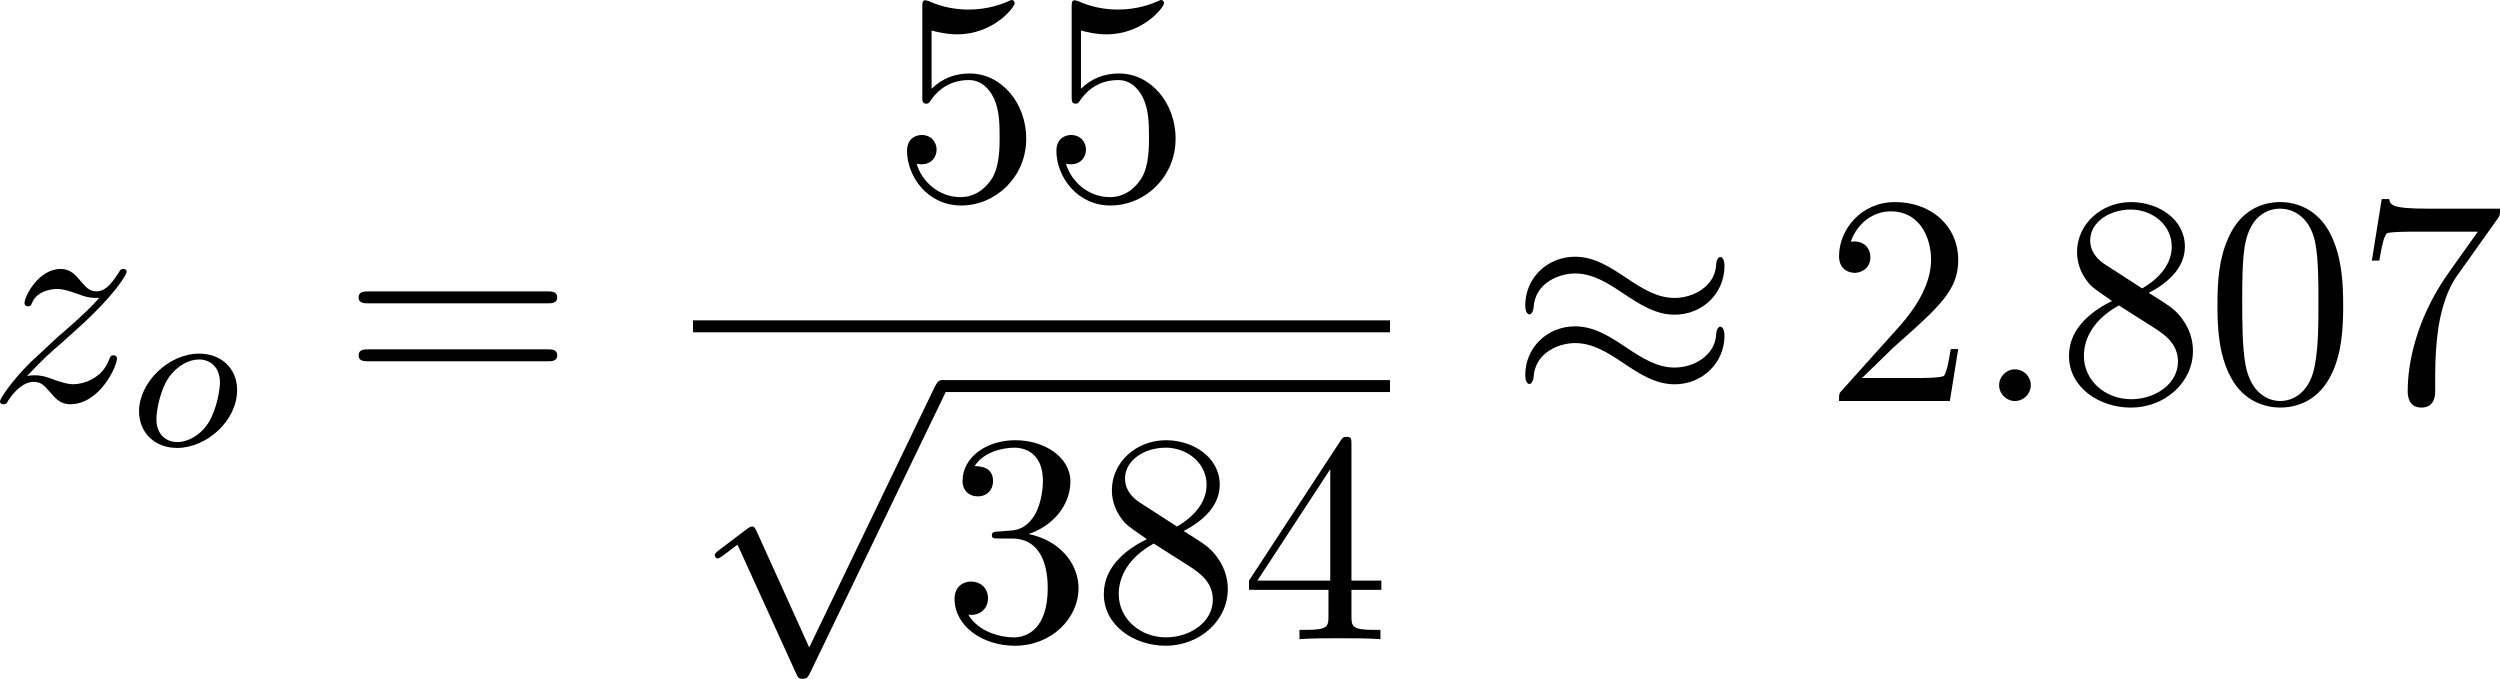 <?xml version="1.0" encoding="UTF-8" standalone="no"?>
<!-- This file was generated by dvisvgm 2.13.1 -->

<svg
   version="1.1"
   width="133.412"
   height="36.224"
   viewBox="59.568 38.426 100.059 27.168"
   id="svg437"
   xmlns:xlink="http://www.w3.org/1999/xlink"
   xmlns="http://www.w3.org/2000/svg"
   xmlns:svg="http://www.w3.org/2000/svg">
  <defs
     id="defs1">
    <path
       id="g1-48"
       d="m 2.427,-3.95 c 0.067,-0.142 0.075,-0.209 0.075,-0.268 0,-0.259 -0.234,-0.46 -0.494,-0.46 -0.318,0 -0.418,0.259 -0.46,0.393 l -1.105,3.624 c -0.008,0.017 -0.042,0.126 -0.042,0.134 0,0.1 0.259,0.184 0.326,0.184 0.059,0 0.067,-0.017 0.126,-0.142 z" />
    <path
       id="g6-80"
       d="M 5.033,6.384 0.789,11.632 C 0.693,11.752 0.681,11.776 0.681,11.824 c 0,0.132 0.108,0.132 0.323,0.132 h 9.911 l 1.028,-2.977 h -0.299 c -0.299,0.897 -1.1,1.626 -2.116,1.973 -0.191,0.06 -1.016,0.347 -2.774,0.347 H 1.674 L 5.822,6.169 C 5.906,6.061 5.93,6.025 5.93,5.978 5.93,5.93 5.918,5.918 5.846,5.81 L 1.961,0.478 h 4.734 c 1.363,0 4.113,0.084 4.949,2.319 h 0.299 L 10.915,0 H 1.004 C 0.681,0 0.669,0.012 0.669,0.383 Z" />
    <path
       id="g6-112"
       d="m 5.069,13.868 c 0.371,0 0.383,-0.012 0.502,-0.239 L 12.111,-0.024 c 0.084,-0.155 0.084,-0.179 0.084,-0.215 0,-0.132 -0.096,-0.239 -0.239,-0.239 -0.155,0 -0.203,0.108 -0.263,0.239 L 5.523,12.625 2.977,6.695 1.315,7.974 1.494,8.165 2.343,7.52 Z" />
    <path
       id="g3-110"
       d="m 1.021,-0.527 c -0.033,0.109 -0.084,0.318 -0.084,0.343 0,0.184 0.151,0.268 0.285,0.268 0.151,0 0.285,-0.109 0.326,-0.184 0.042,-0.075 0.109,-0.343 0.151,-0.519 0.042,-0.159 0.134,-0.544 0.184,-0.753 0.05,-0.184 0.1,-0.368 0.142,-0.561 0.092,-0.343 0.109,-0.41 0.351,-0.753 0.234,-0.335 0.628,-0.77 1.255,-0.77 0.485,0 0.494,0.427 0.494,0.586 0,0.502 -0.36,1.431 -0.494,1.783 -0.092,0.234 -0.126,0.31 -0.126,0.452 0,0.444 0.368,0.72 0.795,0.72 0.837,0 1.205,-1.155 1.205,-1.28 0,-0.109 -0.109,-0.109 -0.134,-0.109 -0.117,0 -0.126,0.05 -0.159,0.142 -0.192,0.669 -0.552,1.013 -0.887,1.013 -0.176,0 -0.209,-0.117 -0.209,-0.293 0,-0.192 0.042,-0.301 0.192,-0.678 0.1,-0.259 0.444,-1.147 0.444,-1.615 0,-0.812 -0.644,-0.954 -1.088,-0.954 -0.695,0 -1.163,0.427 -1.414,0.762 -0.059,-0.577 -0.552,-0.762 -0.895,-0.762 -0.36,0 -0.552,0.259 -0.661,0.452 -0.184,0.31 -0.301,0.787 -0.301,0.828 0,0.109 0.117,0.109 0.142,0.109 0.117,0 0.126,-0.025 0.184,-0.251 0.126,-0.494 0.285,-0.904 0.611,-0.904 0.218,0 0.276,0.184 0.276,0.41 0,0.159 -0.075,0.469 -0.134,0.695 -0.059,0.226 -0.142,0.569 -0.184,0.753 z" />
    <path
       id="g3-111"
       d="m 4.444,-2.226 c 0,-0.929 -0.695,-1.465 -1.515,-1.465 -1.239,0 -2.41,1.163 -2.41,2.31 0,0.837 0.611,1.465 1.523,1.465 1.197,0 2.402,-1.105 2.402,-2.31 z m -2.393,2.075 c -0.418,0 -0.837,-0.268 -0.837,-0.929 0,-0.343 0.159,-1.163 0.485,-1.64 0.36,-0.519 0.845,-0.736 1.222,-0.736 0.452,0 0.837,0.31 0.837,0.929 0,0.201 -0.1,1.029 -0.469,1.615 -0.318,0.494 -0.82,0.762 -1.239,0.762 z" />
    <path
       id="g3-115"
       d="m 3.607,-3.147 c -0.218,0.05 -0.351,0.226 -0.351,0.393 0,0.192 0.167,0.268 0.276,0.268 0.084,0 0.402,-0.05 0.402,-0.477 0,-0.544 -0.603,-0.728 -1.113,-0.728 -1.306,0 -1.54,0.962 -1.54,1.222 0,0.31 0.176,0.51 0.293,0.611 0.218,0.167 0.368,0.201 0.946,0.301 0.176,0.033 0.711,0.134 0.711,0.552 0,0.142 -0.092,0.46 -0.444,0.669 -0.326,0.184 -0.736,0.184 -0.837,0.184 -0.335,0 -0.812,-0.075 -1.004,-0.351 0.276,-0.033 0.46,-0.243 0.46,-0.477 0,-0.209 -0.151,-0.31 -0.326,-0.31 -0.243,0 -0.485,0.192 -0.485,0.561 0,0.502 0.536,0.812 1.347,0.812 1.54,0 1.824,-1.054 1.824,-1.381 0,-0.77 -0.845,-0.921 -1.155,-0.979 C 2.536,-2.293 2.326,-2.326 2.276,-2.343 1.967,-2.402 1.816,-2.578 1.816,-2.762 c 0,-0.192 0.151,-0.418 0.335,-0.536 0.226,-0.142 0.519,-0.159 0.661,-0.159 0.176,0 0.611,0.025 0.795,0.31 z" />
    <path
       id="g5-43"
       d="m 3.875,-1.891 h 2.561 c 0.109,0 0.31,0 0.31,-0.201 0,-0.209 -0.192,-0.209 -0.31,-0.209 H 3.875 v -2.569 c 0,-0.109 0,-0.31 -0.201,-0.31 -0.209,0 -0.209,0.192 -0.209,0.31 V -2.301 H 0.895 c -0.109,0 -0.31,0 -0.31,0.201 0,0.209 0.192,0.209 0.31,0.209 h 2.569 v 2.569 c 0,0.109 0,0.31 0.201,0.31 0.209,0 0.209,-0.192 0.209,-0.31 z" />
    <path
       id="g5-48"
       d="m 4.318,-2.67 c 0,-0.921 -0.109,-1.582 -0.494,-2.167 -0.259,-0.385 -0.778,-0.72 -1.448,-0.72 -1.942,0 -1.942,2.285 -1.942,2.887 0,0.603 0,2.837 1.942,2.837 1.942,0 1.942,-2.234 1.942,-2.837 z m -1.942,2.603 c -0.385,0 -0.895,-0.226 -1.063,-0.912 -0.117,-0.494 -0.117,-1.18 -0.117,-1.799 0,-0.611 0,-1.247 0.126,-1.707 0.176,-0.661 0.711,-0.837 1.054,-0.837 0.452,0 0.887,0.276 1.038,0.762 0.134,0.452 0.142,1.054 0.142,1.783 0,0.619 0,1.239 -0.109,1.766 -0.167,0.762 -0.736,0.946 -1.071,0.946 z" />
    <path
       id="g5-49"
       d="m 2.803,-5.322 c 0,-0.226 -0.017,-0.234 -0.251,-0.234 -0.536,0.527 -1.297,0.536 -1.64,0.536 V -4.72 c 0.201,0 0.753,0 1.213,-0.234 v 4.268 c 0,0.276 0,0.385 -0.837,0.385 H 0.971 V 0 c 0.151,-0.008 1.18,-0.033 1.49,-0.033 0.259,0 1.314,0.025 1.498,0.033 V -0.301 H 3.64 c -0.837,0 -0.837,-0.109 -0.837,-0.385 z" />
    <path
       id="g5-50"
       d="M 4.226,-1.523 H 3.942 C 3.917,-1.339 3.833,-0.845 3.724,-0.762 3.657,-0.711 3.013,-0.711 2.896,-0.711 H 1.356 c 0.879,-0.778 1.172,-1.013 1.674,-1.406 0.619,-0.494 1.197,-1.013 1.197,-1.808 0,-1.013 -0.887,-1.632 -1.958,-1.632 -1.038,0 -1.741,0.728 -1.741,1.498 0,0.427 0.36,0.469 0.444,0.469 0.201,0 0.444,-0.142 0.444,-0.444 0,-0.151 -0.059,-0.444 -0.494,-0.444 0.259,-0.594 0.828,-0.778 1.222,-0.778 0.837,0 1.272,0.653 1.272,1.331 0,0.728 -0.519,1.306 -0.787,1.607 L 0.611,-0.326 C 0.527,-0.251 0.527,-0.234 0.527,0 h 3.448 z" />
    <path
       id="g5-51"
       d="m 2.285,-2.795 c 0.653,0 1.121,0.452 1.121,1.347 0,1.038 -0.603,1.347 -1.088,1.347 -0.335,0 -1.071,-0.092 -1.423,-0.586 0.393,-0.017 0.485,-0.293 0.485,-0.469 0,-0.268 -0.201,-0.46 -0.46,-0.46 -0.234,0 -0.469,0.142 -0.469,0.485 0,0.787 0.87,1.297 1.883,1.297 1.163,0 1.967,-0.778 1.967,-1.615 0,-0.653 -0.536,-1.306 -1.456,-1.498 0.879,-0.318 1.197,-0.946 1.197,-1.456 0,-0.661 -0.762,-1.155 -1.69,-1.155 -0.929,0 -1.64,0.452 -1.64,1.121 0,0.285 0.184,0.444 0.435,0.444 0.259,0 0.427,-0.192 0.427,-0.427 0,-0.243 -0.167,-0.418 -0.427,-0.435 0.293,-0.368 0.87,-0.46 1.18,-0.46 0.377,0 0.904,0.184 0.904,0.912 0,0.351 -0.117,0.736 -0.335,0.996 -0.276,0.318 -0.51,0.335 -0.929,0.36 -0.209,0.017 -0.226,0.017 -0.268,0.025 -0.017,0 -0.084,0.017 -0.084,0.109 0,0.117 0.075,0.117 0.218,0.117 z" />
    <path
       id="g0-0"
       d="m 7.878,-2.75 c 0.203,0 0.418,0 0.418,-0.239 0,-0.239 -0.215,-0.239 -0.418,-0.239 H 1.411 c -0.203,0 -0.418,0 -0.418,0.239 0,0.239 0.215,0.239 0.418,0.239 z" />
    <path
       id="g0-1"
       d="m 2.295,-2.989 c 0,-0.347 -0.287,-0.634 -0.634,-0.634 -0.347,0 -0.634,0.287 -0.634,0.634 0,0.347 0.287,0.634 0.634,0.634 0.347,0 0.634,-0.287 0.634,-0.634 z" />
    <path
       id="g0-2"
       d="M 4.651,-3.324 2.26,-5.703 C 2.116,-5.846 2.092,-5.87 1.997,-5.87 c -0.12,0 -0.239,0.108 -0.239,0.239 0,0.084 0.024,0.108 0.155,0.239 l 2.391,2.403 -2.391,2.403 C 1.781,-0.454 1.757,-0.43 1.757,-0.347 c 0,0.132 0.12,0.239 0.239,0.239 0.096,0 0.12,-0.024 0.263,-0.167 l 2.379,-2.379 2.475,2.475 c 0.024,0.012 0.108,0.072 0.179,0.072 0.143,0 0.239,-0.108 0.239,-0.239 0,-0.024 0,-0.072 -0.036,-0.132 -0.012,-0.024 -1.913,-1.901 -2.511,-2.511 l 2.188,-2.188 c 0.06,-0.072 0.239,-0.227 0.299,-0.299 0.012,-0.024 0.06,-0.072 0.06,-0.155 0,-0.132 -0.096,-0.239 -0.239,-0.239 -0.096,0 -0.143,0.048 -0.275,0.179 z" />
    <path
       id="g0-25"
       d="m 8.632,-5.404 c 0,-0.251 -0.084,-0.359 -0.167,-0.359 -0.048,0 -0.155,0.048 -0.167,0.323 -0.048,0.825 -0.885,1.315 -1.662,1.315 -0.693,0 -1.291,-0.371 -1.913,-0.789 -0.646,-0.43 -1.291,-0.861 -2.068,-0.861 -1.112,0 -1.997,0.849 -1.997,1.949 0,0.263 0.096,0.359 0.167,0.359 0.12,0 0.167,-0.227 0.167,-0.275 0.06,-1.004 1.04,-1.363 1.662,-1.363 0.693,0 1.291,0.371 1.913,0.789 0.646,0.43 1.291,0.861 2.068,0.861 1.112,0 1.997,-0.849 1.997,-1.949 z m 0,2.798 c 0,-0.347 -0.143,-0.371 -0.167,-0.371 -0.048,0 -0.155,0.06 -0.167,0.323 -0.048,0.825 -0.885,1.315 -1.662,1.315 -0.693,0 -1.291,-0.371 -1.913,-0.789 -0.646,-0.43 -1.291,-0.861 -2.068,-0.861 -1.112,0 -1.997,0.849 -1.997,1.949 0,0.263 0.096,0.359 0.167,0.359 0.12,0 0.167,-0.227 0.167,-0.275 0.06,-1.004 1.04,-1.363 1.662,-1.363 0.693,0 1.291,0.371 1.913,0.789 0.646,0.43 1.291,0.861 2.068,0.861 1.136,0 1.997,-0.885 1.997,-1.937 z" />
    <path
       id="g0-102"
       d="m 3.383,-7.376 c 0,-0.478 0.311,-1.243 1.614,-1.327 0.06,-0.012 0.108,-0.06 0.108,-0.132 0,-0.132 -0.096,-0.132 -0.227,-0.132 -1.196,0 -2.283,0.61 -2.295,1.494 v 2.726 c 0,0.466 0,0.849 -0.478,1.243 -0.418,0.347 -0.873,0.371 -1.136,0.383 -0.06,0.012 -0.108,0.06 -0.108,0.132 0,0.12 0.072,0.12 0.191,0.132 0.789,0.048 1.363,0.478 1.494,1.064 0.036,0.132 0.036,0.155 0.036,0.586 v 2.367 c 0,0.502 0,0.885 0.574,1.339 0.466,0.359 1.255,0.49 1.722,0.49 0.132,0 0.227,0 0.227,-0.132 0,-0.12 -0.072,-0.12 -0.191,-0.132 C 4.16,2.678 3.575,2.295 3.419,1.686 3.383,1.578 3.383,1.554 3.383,1.124 V -1.387 c 0,-0.55 -0.096,-0.753 -0.478,-1.136 -0.251,-0.251 -0.598,-0.371 -0.933,-0.466 0.98,-0.275 1.411,-0.825 1.411,-1.518 z" />
    <path
       id="g0-103"
       d="m 2.582,1.399 c 0,0.478 -0.311,1.243 -1.614,1.327 -0.06,0.012 -0.108,0.06 -0.108,0.132 0,0.132 0.132,0.132 0.239,0.132 1.16,0 2.271,-0.586 2.283,-1.494 v -2.726 c 0,-0.466 0,-0.849 0.478,-1.243 0.418,-0.347 0.873,-0.371 1.136,-0.383 0.06,-0.012 0.108,-0.06 0.108,-0.132 0,-0.12 -0.072,-0.12 -0.191,-0.132 C 4.125,-3.168 3.551,-3.599 3.419,-4.184 3.383,-4.316 3.383,-4.34 3.383,-4.77 v -2.367 c 0,-0.502 0,-0.885 -0.574,-1.339 -0.478,-0.371 -1.303,-0.49 -1.71,-0.49 -0.108,0 -0.239,0 -0.239,0.132 0,0.12 0.072,0.12 0.191,0.132 0.753,0.048 1.339,0.43 1.494,1.04 0.036,0.108 0.036,0.132 0.036,0.562 v 2.511 c 0,0.55 0.096,0.753 0.478,1.136 0.251,0.251 0.598,0.371 0.933,0.466 -0.98,0.275 -1.411,0.825 -1.411,1.518 z" />
    <path
       id="g0-112"
       d="M 4.651,10.222 2.546,5.571 C 2.463,5.38 2.403,5.38 2.367,5.38 c -0.012,0 -0.072,0 -0.203,0.096 L 1.028,6.336 C 0.873,6.456 0.873,6.492 0.873,6.528 c 0,0.06 0.036,0.132 0.12,0.132 0.072,0 0.275,-0.167 0.406,-0.263 C 1.47,6.336 1.65,6.205 1.781,6.109 l 2.355,5.177 c 0.084,0.191 0.143,0.191 0.251,0.191 0.179,0 0.215,-0.072 0.299,-0.239 L 10.114,0 c 0.084,-0.167 0.084,-0.215 0.084,-0.239 0,-0.12 -0.096,-0.239 -0.239,-0.239 -0.096,0 -0.179,0.06 -0.275,0.251 z" />
    <path
       id="g2-58"
       d="m 2.295,-0.634 c 0,-0.347 -0.287,-0.634 -0.634,-0.634 -0.347,0 -0.634,0.287 -0.634,0.634 0,0.347 0.287,0.634 0.634,0.634 0.347,0 0.634,-0.287 0.634,-0.634 z" />
    <path
       id="g2-59"
       d="m 2.427,-0.012 c 0,-0.789 -0.299,-1.255 -0.765,-1.255 -0.395,0 -0.634,0.299 -0.634,0.634 C 1.028,-0.311 1.267,0 1.662,0 1.805,0 1.961,-0.048 2.08,-0.155 2.116,-0.179 2.128,-0.191 2.14,-0.191 c 0.012,0 0.024,0.012 0.024,0.179 0,0.885 -0.418,1.602 -0.813,1.997 -0.132,0.132 -0.132,0.155 -0.132,0.191 0,0.084 0.06,0.132 0.12,0.132 0.132,0 1.088,-0.921 1.088,-2.319 z" />
    <path
       id="g2-60"
       d="m 8.07,-5.954 c 0.143,-0.072 0.227,-0.132 0.227,-0.263 0,-0.132 -0.108,-0.239 -0.239,-0.239 -0.036,0 -0.06,0 -0.215,0.084 l -6.623,3.12 c -0.132,0.06 -0.227,0.12 -0.227,0.263 0,0.143 0.096,0.203 0.227,0.263 L 7.843,0.395 c 0.155,0.084 0.179,0.084 0.215,0.084 0.132,0 0.239,-0.108 0.239,-0.239 0,-0.132 -0.084,-0.191 -0.227,-0.263 L 1.793,-2.989 Z" />
    <path
       id="g2-61"
       d="m 5.248,-8.512 c 0.06,-0.155 0.06,-0.203 0.06,-0.215 0,-0.132 -0.108,-0.239 -0.239,-0.239 -0.084,0 -0.167,0.036 -0.203,0.108 L 0.717,2.534 C 0.658,2.69 0.658,2.738 0.658,2.75 c 0,0.132 0.108,0.239 0.239,0.239 0.155,0 0.191,-0.084 0.263,-0.287 z" />
    <path
       id="g2-67"
       d="m 9.086,-8.309 c 0,-0.036 -0.024,-0.12 -0.132,-0.12 -0.036,0 -0.048,0.012 -0.179,0.143 l -0.837,0.921 c -0.108,-0.167 -0.658,-1.064 -1.985,-1.064 -2.666,0 -5.356,2.642 -5.356,5.416 0,1.973 1.411,3.276 3.24,3.276 1.04,0 1.949,-0.478 2.582,-1.028 1.112,-0.98 1.315,-2.068 1.315,-2.104 0,-0.12 -0.12,-0.12 -0.143,-0.12 -0.072,0 -0.132,0.024 -0.155,0.12 -0.108,0.347 -0.383,1.196 -1.207,1.889 -0.825,0.669 -1.578,0.873 -2.2,0.873 -1.076,0 -2.343,-0.622 -2.343,-2.487 0,-0.681 0.251,-2.618 1.447,-4.017 0.729,-0.849 1.853,-1.447 2.917,-1.447 1.219,0 1.925,0.921 1.925,2.307 0,0.478 -0.036,0.49 -0.036,0.61 0,0.12 0.132,0.12 0.179,0.12 0.155,0 0.155,-0.024 0.215,-0.239 z" />
    <path
       id="g2-68"
       d="M 1.901,-0.933 C 1.781,-0.466 1.757,-0.371 0.813,-0.371 c -0.203,0 -0.335,0 -0.335,0.227 C 0.478,0 0.586,0 0.813,0 h 3.957 c 2.487,0 4.842,-2.523 4.842,-5.141 0,-1.686 -1.016,-3.025 -2.809,-3.025 H 2.786 c -0.227,0 -0.359,0 -0.359,0.227 0,0.143 0.108,0.143 0.347,0.143 0.155,0 0.371,0.012 0.514,0.024 0.191,0.024 0.263,0.06 0.263,0.191 0,0.048 -0.012,0.084 -0.048,0.227 z m 2.582,-6.408 C 4.591,-7.759 4.615,-7.795 5.129,-7.795 H 6.408 c 1.172,0 2.164,0.634 2.164,2.212 0,0.586 -0.239,2.546 -1.255,3.862 -0.347,0.442 -1.291,1.351 -2.762,1.351 H 3.204 c -0.167,0 -0.191,0 -0.263,-0.012 -0.12,-0.012 -0.155,-0.024 -0.155,-0.12 0,-0.036 0,-0.06 0.06,-0.275 z" />
    <path
       id="g2-69"
       d="m 8.464,-2.786 c 0.024,-0.06 0.06,-0.143 0.06,-0.167 0,-0.012 0,-0.132 -0.143,-0.132 -0.108,0 -0.132,0.072 -0.155,0.143 C 7.448,-1.172 7.006,-0.371 4.961,-0.371 H 3.216 c -0.167,0 -0.191,0 -0.263,-0.012 -0.12,-0.012 -0.155,-0.024 -0.155,-0.12 0,-0.036 0,-0.06 0.06,-0.275 l 0.813,-3.264 h 1.184 c 1.016,0 1.016,0.251 1.016,0.55 0,0.084 0,0.227 -0.084,0.586 -0.024,0.06 -0.036,0.096 -0.036,0.132 0,0.06 0.048,0.132 0.155,0.132 0.096,0 0.132,-0.06 0.179,-0.239 l 0.681,-2.798 c 0,-0.072 -0.06,-0.132 -0.143,-0.132 -0.108,0 -0.132,0.072 -0.167,0.215 -0.251,0.909 -0.466,1.184 -1.566,1.184 H 3.766 l 0.717,-2.881 c 0.108,-0.418 0.12,-0.466 0.646,-0.466 h 1.686 c 1.459,0 1.817,0.347 1.817,1.327 0,0.287 0,0.311 -0.048,0.634 0,0.072 -0.012,0.155 -0.012,0.215 0,0.06 0.036,0.143 0.143,0.143 0.132,0 0.143,-0.072 0.167,-0.299 L 9.122,-7.807 C 9.158,-8.13 9.098,-8.13 8.799,-8.13 h -6.037 c -0.239,0 -0.359,0 -0.359,0.239 0,0.132 0.108,0.132 0.335,0.132 0.442,0 0.777,0 0.777,0.215 0,0.048 0,0.072 -0.06,0.287 l -1.578,6.324 c -0.12,0.466 -0.143,0.562 -1.088,0.562 -0.203,0 -0.335,0 -0.335,0.227 C 0.454,0 0.562,0 0.789,0 h 6.205 c 0.275,0 0.287,-0.012 0.371,-0.203 z" />
    <path
       id="g2-70"
       d="m 3.622,-3.885 h 1.16 c 0.897,0 0.992,0.191 0.992,0.538 0,0.084 0,0.227 -0.084,0.586 -0.024,0.06 -0.036,0.108 -0.036,0.132 0,0.096 0.072,0.143 0.143,0.143 0.12,0 0.12,-0.036 0.179,-0.251 l 0.658,-2.594 c 0.036,-0.132 0.036,-0.155 0.036,-0.191 0,-0.024 -0.024,-0.132 -0.143,-0.132 -0.12,0 -0.132,0.06 -0.179,0.251 C 6.097,-4.471 5.822,-4.256 4.806,-4.256 H 3.718 l 0.765,-3.037 c 0.108,-0.418 0.12,-0.466 0.646,-0.466 h 1.578 c 1.47,0 1.745,0.395 1.745,1.315 0,0.275 0,0.323 -0.036,0.646 -0.024,0.155 -0.024,0.179 -0.024,0.215 0,0.06 0.036,0.143 0.143,0.143 0.132,0 0.143,-0.072 0.167,-0.299 L 8.942,-7.807 C 8.978,-8.13 8.919,-8.13 8.62,-8.13 H 2.762 c -0.239,0 -0.359,0 -0.359,0.239 0,0.132 0.108,0.132 0.335,0.132 0.442,0 0.777,0 0.777,0.215 0,0.048 0,0.072 -0.06,0.287 l -1.578,6.324 c -0.12,0.466 -0.143,0.562 -1.088,0.562 -0.203,0 -0.335,0 -0.335,0.227 C 0.454,0 0.598,0 0.634,0 0.98,0 1.865,-0.036 2.212,-0.036 2.606,-0.036 3.599,0 3.993,0 4.101,0 4.244,0 4.244,-0.227 4.244,-0.323 4.172,-0.347 4.172,-0.359 4.136,-0.371 4.113,-0.371 3.838,-0.371 c -0.263,0 -0.323,0 -0.622,-0.024 -0.347,-0.036 -0.383,-0.084 -0.383,-0.239 0,-0.024 0,-0.096 0.048,-0.275 z" />
    <path
       id="g2-75"
       d="M 6.085,-4.83 C 6.073,-4.866 6.025,-4.961 6.025,-4.997 c 0,-0.012 0.215,-0.179 0.347,-0.275 l 2.092,-1.614 c 1.124,-0.825 1.59,-0.873 1.949,-0.909 0.096,-0.012 0.215,-0.024 0.215,-0.239 0,-0.048 -0.036,-0.132 -0.132,-0.132 -0.263,0 -0.562,0.036 -0.849,0.036 -0.43,0 -0.897,-0.036 -1.327,-0.036 -0.084,0 -0.227,0 -0.227,0.239 0,0.084 0.06,0.12 0.143,0.132 0.263,0.024 0.371,0.084 0.371,0.251 0,0.215 -0.359,0.49 -0.43,0.55 l -4.663,3.587 0.956,-3.838 C 4.579,-7.675 4.603,-7.795 5.475,-7.795 c 0.299,0 0.406,0 0.406,-0.239 0,-0.108 -0.096,-0.132 -0.167,-0.132 -0.335,0 -1.196,0.036 -1.53,0.036 -0.347,0 -1.196,-0.036 -1.542,-0.036 -0.084,0 -0.239,0 -0.239,0.227 0,0.143 0.108,0.143 0.347,0.143 0.155,0 0.371,0.012 0.514,0.024 0.191,0.024 0.263,0.06 0.263,0.191 0,0.048 -0.012,0.084 -0.048,0.227 l -1.602,6.42 c -0.12,0.466 -0.143,0.562 -1.088,0.562 -0.203,0 -0.335,0 -0.335,0.227 C 0.454,0 0.598,0 0.634,0 0.968,0 1.817,-0.036 2.152,-0.036 c 0.251,0 0.514,0.012 0.765,0.012 C 3.18,-0.024 3.443,0 3.694,0 3.778,0 3.933,0 3.933,-0.239 c 0,-0.132 -0.108,-0.132 -0.335,-0.132 -0.442,0 -0.777,0 -0.777,-0.215 0,-0.084 0.072,-0.347 0.108,-0.526 0.167,-0.622 0.323,-1.255 0.478,-1.877 l 1.781,-1.387 1.387,3.216 c 0.143,0.323 0.143,0.347 0.143,0.418 0,0.359 -0.514,0.371 -0.622,0.371 -0.132,0 -0.263,0 -0.263,0.239 C 5.834,0 5.978,0 6.001,0 6.48,0 6.982,-0.036 7.46,-0.036 7.723,-0.036 8.369,0 8.632,0 8.691,0 8.847,0 8.847,-0.239 8.847,-0.371 8.715,-0.371 8.608,-0.371 8.118,-0.383 7.962,-0.49 7.783,-0.909 Z" />
    <path
       id="g2-83"
       d="m 7.711,-8.309 c 0,-0.036 -0.024,-0.12 -0.132,-0.12 -0.06,0 -0.072,0.012 -0.215,0.179 L 6.791,-7.568 C 6.48,-8.13 5.858,-8.428 5.081,-8.428 c -1.518,0 -2.953,1.375 -2.953,2.821 0,0.968 0.634,1.518 1.243,1.698 l 1.279,0.335 c 0.442,0.108 1.1,0.287 1.1,1.267 0,1.076 -0.98,2.2 -2.152,2.2 -0.765,0 -2.092,-0.263 -2.092,-1.745 0,-0.287 0.06,-0.574 0.072,-0.646 0.012,-0.048 0.024,-0.06 0.024,-0.084 0,-0.12 -0.084,-0.132 -0.143,-0.132 -0.06,0 -0.084,0.012 -0.12,0.048 -0.048,0.048 -0.717,2.774 -0.717,2.809 0,0.072 0.06,0.12 0.132,0.12 0.06,0 0.072,-0.012 0.215,-0.179 l 0.586,-0.681 c 0.514,0.693 1.327,0.861 2.02,0.861 1.626,0 3.037,-1.59 3.037,-3.072 0,-0.825 -0.406,-1.231 -0.586,-1.399 C 5.75,-4.483 5.571,-4.531 4.507,-4.806 4.244,-4.878 3.814,-4.997 3.706,-5.021 3.383,-5.129 2.977,-5.475 2.977,-6.109 c 0,-0.968 0.956,-1.985 2.092,-1.985 0.992,0 1.722,0.514 1.722,1.853 0,0.383 -0.048,0.598 -0.048,0.669 0,0.012 0,0.12 0.143,0.12 0.12,0 0.132,-0.036 0.179,-0.239 z" />
    <path
       id="g2-84"
       d="m 5.105,-7.257 c 0.084,-0.335 0.132,-0.406 0.275,-0.442 0.108,-0.024 0.502,-0.024 0.753,-0.024 1.207,0 1.745,0.048 1.745,0.98 0,0.179 -0.048,0.646 -0.096,0.956 -0.012,0.048 -0.036,0.191 -0.036,0.227 0,0.072 0.036,0.155 0.143,0.155 0.132,0 0.155,-0.096 0.179,-0.275 l 0.323,-2.08 c 0.012,-0.048 0.024,-0.167 0.024,-0.203 0,-0.132 -0.12,-0.132 -0.323,-0.132 H 1.459 c -0.287,0 -0.299,0.012 -0.383,0.239 l -0.717,2.104 c -0.012,0.024 -0.072,0.191 -0.072,0.215 0,0.072 0.06,0.132 0.143,0.132 0.12,0 0.132,-0.06 0.203,-0.251 0.646,-1.853 0.956,-2.068 2.726,-2.068 h 0.466 c 0.335,0 0.335,0.048 0.335,0.143 0,0.072 -0.036,0.215 -0.048,0.251 l -1.602,6.384 C 2.403,-0.502 2.367,-0.371 1.088,-0.371 c -0.43,0 -0.502,0 -0.502,0.227 C 0.586,0 0.717,0 0.789,0 c 0.323,0 0.658,-0.024 0.98,-0.024 0.335,0 0.681,-0.012 1.016,-0.012 0.335,0 0.669,0.012 0.992,0.012 0.347,0 0.705,0.024 1.04,0.024 0.12,0 0.263,0 0.263,-0.239 0,-0.132 -0.096,-0.132 -0.406,-0.132 -0.299,0 -0.454,0 -0.765,-0.024 -0.347,-0.036 -0.442,-0.072 -0.442,-0.263 0,-0.012 0,-0.072 0.048,-0.251 z" />
    <path
       id="g2-86"
       d="m 7.508,-6.802 c 0.586,-0.933 1.088,-0.968 1.53,-0.992 0.143,-0.012 0.155,-0.215 0.155,-0.227 0,-0.096 -0.06,-0.143 -0.155,-0.143 -0.311,0 -0.658,0.036 -0.98,0.036 -0.395,0 -0.801,-0.036 -1.184,-0.036 -0.072,0 -0.227,0 -0.227,0.227 0,0.132 0.108,0.143 0.191,0.143 0.323,0.024 0.55,0.143 0.55,0.395 0,0.179 -0.179,0.442 -0.179,0.454 L 3.539,-1.112 2.726,-7.436 c 0,-0.203 0.275,-0.359 0.825,-0.359 0.167,0 0.299,0 0.299,-0.239 0,-0.108 -0.096,-0.132 -0.167,-0.132 -0.478,0 -0.992,0.036 -1.482,0.036 -0.215,0 -0.442,-0.012 -0.658,-0.012 -0.215,0 -0.442,-0.024 -0.646,-0.024 -0.084,0 -0.227,0 -0.227,0.227 0,0.143 0.108,0.143 0.299,0.143 0.669,0 0.681,0.108 0.717,0.406 l 0.944,7.376 c 0.036,0.239 0.084,0.275 0.239,0.275 0.191,0 0.239,-0.06 0.335,-0.215 z" />
    <path
       id="g2-102"
       d="m 4.388,-4.782 h 1.028 c 0.239,0 0.359,0 0.359,-0.239 0,-0.132 -0.12,-0.132 -0.323,-0.132 H 4.459 l 0.251,-1.363 C 4.758,-6.767 4.926,-7.615 4.997,-7.759 5.105,-7.986 5.308,-8.165 5.559,-8.165 c 0.048,0 0.359,0 0.586,0.215 -0.526,0.048 -0.646,0.466 -0.646,0.646 0,0.275 0.215,0.418 0.442,0.418 0.311,0 0.658,-0.263 0.658,-0.717 0,-0.55 -0.55,-0.825 -1.04,-0.825 -0.406,0 -1.16,0.215 -1.518,1.399 -0.072,0.251 -0.108,0.371 -0.395,1.877 H 2.821 c -0.227,0 -0.359,0 -0.359,0.227 0,0.143 0.108,0.143 0.335,0.143 H 3.587 l -0.897,4.722 c -0.215,1.16 -0.418,2.248 -1.04,2.248 -0.048,0 -0.347,0 -0.574,-0.215 0.55,-0.036 0.658,-0.466 0.658,-0.646 0,-0.275 -0.215,-0.418 -0.442,-0.418 -0.311,0 -0.658,0.263 -0.658,0.717 0,0.538 0.526,0.825 1.016,0.825 0.658,0 1.136,-0.705 1.351,-1.16 0.383,-0.753 0.658,-2.2 0.669,-2.283 z" />
    <path
       id="g2-103"
       d="m 5.631,-4.507 c 0.012,-0.072 0.036,-0.132 0.036,-0.215 0,-0.203 -0.143,-0.323 -0.347,-0.323 -0.12,0 -0.442,0.084 -0.49,0.514 -0.215,-0.442 -0.634,-0.753 -1.112,-0.753 -1.363,0 -2.845,1.674 -2.845,3.395 C 0.873,-0.705 1.602,0 2.463,0 3.168,0 3.73,-0.562 3.85,-0.693 l 0.012,0.012 C 3.61,0.383 3.467,0.873 3.467,0.897 3.419,1.004 3.013,2.188 1.745,2.188 1.518,2.188 1.124,2.176 0.789,2.068 1.148,1.961 1.279,1.65 1.279,1.447 c 0,-0.191 -0.132,-0.418 -0.454,-0.418 -0.263,0 -0.646,0.215 -0.646,0.693 0,0.49 0.442,0.729 1.59,0.729 1.494,0 2.355,-0.933 2.534,-1.65 z M 4.077,-1.53 C 4.005,-1.219 3.73,-0.921 3.467,-0.693 3.216,-0.478 2.845,-0.263 2.499,-0.263 c -0.598,0 -0.777,-0.622 -0.777,-1.1 0,-0.574 0.347,-1.985 0.669,-2.594 0.323,-0.586 0.837,-1.064 1.339,-1.064 0.789,0 0.956,0.968 0.956,1.028 0,0.06 -0.024,0.132 -0.036,0.179 z" />
    <path
       id="g2-110"
       d="m 1.052,-0.705 c -0.036,0.179 -0.108,0.454 -0.108,0.514 0,0.215 0.167,0.323 0.347,0.323 0.143,0 0.359,-0.096 0.442,-0.335 0.012,-0.024 0.155,-0.586 0.227,-0.885 L 2.224,-2.164 C 2.295,-2.427 2.367,-2.69 2.427,-2.965 2.475,-3.168 2.57,-3.515 2.582,-3.563 c 0.179,-0.371 0.813,-1.459 1.949,-1.459 0.538,0 0.646,0.442 0.646,0.837 0,0.741 -0.586,2.271 -0.777,2.786 -0.108,0.275 -0.12,0.418 -0.12,0.55 0,0.562 0.418,0.98 0.98,0.98 1.124,0 1.566,-1.745 1.566,-1.841 0,-0.12 -0.108,-0.12 -0.143,-0.12 -0.12,0 -0.12,0.036 -0.179,0.215 -0.239,0.813 -0.634,1.482 -1.219,1.482 -0.203,0 -0.287,-0.12 -0.287,-0.395 0,-0.299 0.108,-0.586 0.215,-0.849 0.227,-0.634 0.729,-1.949 0.729,-2.63 0,-0.801 -0.514,-1.279 -1.375,-1.279 -1.076,0 -1.662,0.765 -1.865,1.04 -0.06,-0.669 -0.55,-1.04 -1.1,-1.04 -0.55,0 -0.777,0.466 -0.897,0.681 -0.191,0.406 -0.359,1.112 -0.359,1.16 0,0.12 0.12,0.12 0.143,0.12 0.12,0 0.132,-0.012 0.203,-0.275 0.203,-0.849 0.442,-1.423 0.873,-1.423 0.239,0 0.371,0.155 0.371,0.55 0,0.251 -0.036,0.383 -0.191,1.004 z" />
    <path
       id="g2-112"
       d="m 0.538,1.459 c -0.096,0.406 -0.12,0.49 -0.646,0.49 -0.143,0 -0.275,0 -0.275,0.227 0,0.096 0.06,0.143 0.155,0.143 0.323,0 0.669,-0.036 1.004,-0.036 0.395,0 0.801,0.036 1.184,0.036 0.06,0 0.215,0 0.215,-0.239 0,-0.132 -0.12,-0.132 -0.287,-0.132 -0.598,0 -0.598,-0.084 -0.598,-0.191 0,-0.143 0.502,-2.092 0.586,-2.391 0.155,0.347 0.49,0.765 1.1,0.765 1.387,0 2.881,-1.745 2.881,-3.503 0,-1.124 -0.681,-1.913 -1.59,-1.913 -0.598,0 -1.172,0.43 -1.566,0.897 -0.12,-0.646 -0.634,-0.897 -1.076,-0.897 -0.55,0 -0.777,0.466 -0.885,0.681 -0.215,0.406 -0.371,1.124 -0.371,1.16 0,0.12 0.12,0.12 0.143,0.12 0.12,0 0.132,-0.012 0.203,-0.275 0.203,-0.849 0.442,-1.423 0.873,-1.423 0.203,0 0.371,0.096 0.371,0.55 0,0.275 -0.036,0.406 -0.084,0.61 z m 2.104,-5.189 c 0.084,-0.323 0.406,-0.658 0.622,-0.837 0.418,-0.371 0.765,-0.454 0.968,-0.454 0.478,0 0.765,0.418 0.765,1.124 0,0.705 -0.395,2.08 -0.61,2.534 -0.406,0.837 -0.98,1.231 -1.423,1.231 -0.789,0 -0.944,-0.992 -0.944,-1.064 0,-0.024 0,-0.048 0.036,-0.191 z" />
    <path
       id="g2-114"
       d="m 1.052,-0.705 c -0.036,0.179 -0.108,0.454 -0.108,0.514 0,0.215 0.167,0.323 0.347,0.323 0.143,0 0.359,-0.096 0.442,-0.335 0.024,-0.048 0.43,-1.674 0.478,-1.889 0.096,-0.395 0.311,-1.231 0.383,-1.554 0.048,-0.155 0.383,-0.717 0.669,-0.98 0.096,-0.084 0.442,-0.395 0.956,-0.395 0.311,0 0.49,0.143 0.502,0.143 -0.359,0.06 -0.622,0.347 -0.622,0.658 0,0.191 0.132,0.418 0.454,0.418 0.323,0 0.658,-0.275 0.658,-0.705 0,-0.418 -0.383,-0.777 -0.992,-0.777 -0.777,0 -1.303,0.586 -1.53,0.921 -0.096,-0.538 -0.526,-0.921 -1.088,-0.921 -0.55,0 -0.777,0.466 -0.885,0.681 -0.215,0.406 -0.371,1.124 -0.371,1.16 0,0.12 0.12,0.12 0.143,0.12 0.12,0 0.132,-0.012 0.203,-0.275 0.203,-0.849 0.442,-1.423 0.873,-1.423 0.203,0 0.371,0.096 0.371,0.55 0,0.251 -0.036,0.383 -0.191,1.004 z" />
    <path
       id="g2-115"
       d="m 4.674,-4.471 c -0.335,0.012 -0.574,0.275 -0.574,0.538 0,0.167 0.108,0.347 0.371,0.347 0.263,0 0.55,-0.203 0.55,-0.669 0,-0.538 -0.514,-1.028 -1.423,-1.028 -1.578,0 -2.02,1.219 -2.02,1.745 0,0.933 0.885,1.112 1.231,1.184 0.622,0.12 1.243,0.251 1.243,0.909 0,0.311 -0.275,1.315 -1.71,1.315 -0.167,0 -1.088,0 -1.363,-0.634 0.454,0.06 0.753,-0.299 0.753,-0.634 0,-0.275 -0.191,-0.418 -0.442,-0.418 -0.311,0 -0.669,0.251 -0.669,0.789 0,0.681 0.681,1.16 1.71,1.16 1.937,0 2.403,-1.447 2.403,-1.985 0,-0.43 -0.227,-0.729 -0.371,-0.873 C 4.041,-3.061 3.694,-3.12 3.168,-3.228 2.738,-3.324 2.26,-3.407 2.26,-3.945 c 0,-0.347 0.287,-1.076 1.339,-1.076 0.299,0 0.897,0.084 1.076,0.55 z" />
    <path
       id="g2-122"
       d="m 1.59,-0.992 c 0.646,-0.693 0.992,-0.992 1.423,-1.363 0,-0.012 0.741,-0.646 1.172,-1.076 1.136,-1.112 1.399,-1.686 1.399,-1.734 0,-0.12 -0.108,-0.12 -0.132,-0.12 -0.084,0 -0.12,0.024 -0.179,0.132 -0.359,0.574 -0.61,0.765 -0.897,0.765 -0.287,0 -0.43,-0.179 -0.61,-0.383 -0.227,-0.275 -0.43,-0.514 -0.825,-0.514 -0.897,0 -1.447,1.112 -1.447,1.363 0,0.06 0.036,0.132 0.143,0.132 0.108,0 0.132,-0.06 0.155,-0.132 0.227,-0.55 0.921,-0.562 1.016,-0.562 0.251,0 0.478,0.084 0.753,0.179 0.478,0.179 0.61,0.179 0.921,0.179 -0.43,0.514 -1.435,1.375 -1.662,1.566 l -1.076,1.004 c -0.813,0.801 -1.231,1.482 -1.231,1.566 0,0.12 0.12,0.12 0.143,0.12 0.096,0 0.12,-0.024 0.191,-0.155 0.275,-0.418 0.634,-0.741 1.016,-0.741 0.275,0 0.395,0.108 0.693,0.454 0.203,0.251 0.418,0.442 0.765,0.442 1.184,0 1.877,-1.518 1.877,-1.841 0,-0.06 -0.048,-0.12 -0.143,-0.12 -0.108,0 -0.132,0.072 -0.167,0.155 -0.275,0.777 -1.04,1.004 -1.435,1.004 -0.239,0 -0.454,-0.072 -0.705,-0.155 -0.406,-0.155 -0.586,-0.203 -0.837,-0.203 -0.024,0 -0.215,0 -0.323,0.036 z" />
    <path
       id="g4-40"
       d="m 3.957,2.869 c 0,-0.036 0,-0.06 -0.203,-0.263 -1.494,-1.506 -1.877,-3.766 -1.877,-5.595 0,-2.08 0.454,-4.16 1.925,-5.655 0.155,-0.143 0.155,-0.167 0.155,-0.203 0,-0.084 -0.048,-0.12 -0.12,-0.12 -0.12,0 -1.196,0.813 -1.901,2.331 -0.61,1.315 -0.753,2.642 -0.753,3.646 0,0.933 0.132,2.379 0.789,3.73 0.717,1.47 1.745,2.248 1.865,2.248 0.072,0 0.12,-0.036 0.12,-0.12 z" />
    <path
       id="g4-41"
       d="m 3.455,-2.989 c 0,-0.933 -0.132,-2.379 -0.789,-3.73 -0.717,-1.47 -1.745,-2.248 -1.865,-2.248 -0.072,0 -0.12,0.048 -0.12,0.12 0,0.036 0,0.06 0.227,0.275 1.172,1.184 1.853,3.084 1.853,5.583 0,2.044 -0.442,4.148 -1.925,5.655 -0.155,0.143 -0.155,0.167 -0.155,0.203 0,0.072 0.048,0.12 0.12,0.12 0.12,0 1.196,-0.813 1.901,-2.331 0.61,-1.315 0.753,-2.642 0.753,-3.646 z" />
    <path
       id="g4-43"
       d="m 4.89,-2.75 h 3.335 c 0.167,0 0.395,0 0.395,-0.239 0,-0.239 -0.227,-0.239 -0.395,-0.239 H 4.89 v -3.347 c 0,-0.167 0,-0.395 -0.239,-0.395 -0.239,0 -0.239,0.227 -0.239,0.395 v 3.347 H 1.064 c -0.167,0 -0.395,0 -0.395,0.239 0,0.239 0.227,0.239 0.395,0.239 h 3.347 v 3.347 c 0,0.167 0,0.395 0.239,0.395 0.239,0 0.239,-0.227 0.239,-0.395 z" />
    <path
       id="g4-48"
       d="m 5.499,-3.826 c 0,-0.956 -0.06,-1.913 -0.478,-2.798 -0.55,-1.148 -1.53,-1.339 -2.032,-1.339 -0.717,0 -1.59,0.311 -2.08,1.423 -0.383,0.825 -0.442,1.757 -0.442,2.714 0,0.897 0.048,1.973 0.538,2.881 0.514,0.968 1.387,1.207 1.973,1.207 0.646,0 1.554,-0.251 2.08,-1.387 0.383,-0.825 0.442,-1.757 0.442,-2.702 z M 2.977,0 C 2.511,0 1.805,-0.299 1.59,-1.447 1.459,-2.164 1.459,-3.264 1.459,-3.969 c 0,-0.765 0,-1.554 0.096,-2.2 0.227,-1.423 1.124,-1.53 1.423,-1.53 0.395,0 1.184,0.215 1.411,1.399 0.12,0.669 0.12,1.578 0.12,2.331 0,0.897 0,1.71 -0.132,2.475 C 4.196,-0.359 3.515,0 2.977,0 Z" />
    <path
       id="g4-49"
       d="m 3.515,-7.651 c 0,-0.287 0,-0.311 -0.275,-0.311 -0.741,0.765 -1.793,0.765 -2.176,0.765 v 0.371 c 0.239,0 0.944,0 1.566,-0.311 v 6.193 c 0,0.43 -0.036,0.574 -1.112,0.574 H 1.136 V 0 c 0.418,-0.036 1.459,-0.036 1.937,-0.036 0.478,0 1.518,0 1.937,0.036 V -0.371 H 4.627 c -1.076,0 -1.112,-0.132 -1.112,-0.574 z" />
    <path
       id="g4-50"
       d="M 1.518,-0.921 2.786,-2.152 C 4.651,-3.802 5.368,-4.447 5.368,-5.643 c 0,-1.363 -1.076,-2.319 -2.534,-2.319 -1.351,0 -2.236,1.1 -2.236,2.164 0,0.669 0.598,0.669 0.634,0.669 0.203,0 0.622,-0.143 0.622,-0.634 0,-0.311 -0.215,-0.622 -0.634,-0.622 -0.096,0 -0.12,0 -0.155,0.012 0.275,-0.777 0.921,-1.219 1.614,-1.219 1.088,0 1.602,0.968 1.602,1.949 0,0.956 -0.598,1.901 -1.255,2.642 L 0.729,-0.442 C 0.598,-0.311 0.598,-0.287 0.598,0 H 5.033 L 5.368,-2.08 H 5.069 c -0.06,0.359 -0.143,0.885 -0.263,1.064 -0.084,0.096 -0.873,0.096 -1.136,0.096 z" />
    <path
       id="g4-51"
       d="m 3.467,-4.208 c 0.98,-0.323 1.674,-1.16 1.674,-2.104 0,-0.98 -1.052,-1.65 -2.2,-1.65 -1.207,0 -2.116,0.717 -2.116,1.626 0,0.395 0.263,0.622 0.61,0.622 0.371,0 0.61,-0.263 0.61,-0.61 0,-0.598 -0.562,-0.598 -0.741,-0.598 0.371,-0.586 1.16,-0.741 1.59,-0.741 0.49,0 1.148,0.263 1.148,1.339 0,0.143 -0.024,0.837 -0.335,1.363 -0.359,0.574 -0.765,0.61 -1.064,0.622 -0.096,0.012 -0.383,0.036 -0.466,0.036 -0.096,0.012 -0.179,0.024 -0.179,0.143 0,0.132 0.084,0.132 0.287,0.132 h 0.526 c 0.98,0 1.423,0.813 1.423,1.985 0,1.626 -0.825,1.973 -1.351,1.973 -0.514,0 -1.411,-0.203 -1.829,-0.909 0.418,0.06 0.789,-0.203 0.789,-0.658 0,-0.43 -0.323,-0.669 -0.669,-0.669 -0.287,0 -0.669,0.167 -0.669,0.693 0,1.088 1.112,1.877 2.415,1.877 1.459,0 2.546,-1.088 2.546,-2.307 0,-0.98 -0.753,-1.913 -1.997,-2.164 z" />
    <path
       id="g4-52"
       d="m 3.515,-1.973 v 1.04 c 0,0.43 -0.024,0.562 -0.909,0.562 H 2.355 V 0 c 0.49,-0.036 1.112,-0.036 1.614,-0.036 0.502,0 1.136,0 1.626,0.036 V -0.371 H 5.344 c -0.885,0 -0.909,-0.132 -0.909,-0.562 v -1.04 h 1.196 v -0.371 H 4.435 v -5.44 c 0,-0.239 0,-0.311 -0.191,-0.311 -0.108,0 -0.143,0 -0.239,0.143 l -3.67,5.607 v 0.371 z M 3.587,-2.343 H 0.669 L 3.587,-6.802 Z" />
    <path
       id="g4-53"
       d="m 5.368,-2.403 c 0,-1.423 -0.98,-2.618 -2.271,-2.618 -0.574,0 -1.088,0.191 -1.518,0.61 v -2.331 c 0.239,0.072 0.634,0.155 1.016,0.155 1.47,0 2.307,-1.088 2.307,-1.243 0,-0.072 -0.036,-0.132 -0.12,-0.132 -0.012,0 -0.036,0 -0.096,0.036 -0.239,0.108 -0.825,0.347 -1.626,0.347 -0.478,0 -1.028,-0.084 -1.59,-0.335 -0.096,-0.036 -0.12,-0.036 -0.143,-0.036 -0.12,0 -0.12,0.096 -0.12,0.287 v 3.539 c 0,0.215 0,0.311 0.167,0.311 0.084,0 0.108,-0.036 0.155,-0.108 0.132,-0.191 0.574,-0.837 1.542,-0.837 0.622,0 0.921,0.55 1.016,0.765 0.191,0.442 0.215,0.909 0.215,1.506 0,0.418 0,1.136 -0.287,1.638 -0.287,0.466 -0.729,0.777 -1.279,0.777 -0.873,0 -1.554,-0.634 -1.757,-1.339 0.036,0.012 0.072,0.024 0.203,0.024 0.395,0 0.598,-0.299 0.598,-0.586 0,-0.287 -0.203,-0.586 -0.598,-0.586 -0.167,0 -0.586,0.084 -0.586,0.634 0,1.028 0.825,2.188 2.164,2.188 1.387,0 2.606,-1.148 2.606,-2.666 z" />
    <path
       id="g4-54"
       d="m 1.578,-3.921 v -0.287 c 0,-3.025 1.482,-3.455 2.092,-3.455 0.287,0 0.789,0.072 1.052,0.478 -0.179,0 -0.658,0 -0.658,0.538 0,0.371 0.287,0.55 0.55,0.55 0.191,0 0.55,-0.108 0.55,-0.574 0,-0.717 -0.526,-1.291 -1.518,-1.291 -1.53,0 -3.144,1.542 -3.144,4.184 0,3.192 1.387,4.041 2.499,4.041 1.327,0 2.463,-1.124 2.463,-2.702 0,-1.518 -1.064,-2.666 -2.391,-2.666 -0.813,0 -1.255,0.61 -1.494,1.184 z m 1.423,3.85 c -0.753,0 -1.112,-0.717 -1.184,-0.897 -0.215,-0.562 -0.215,-1.518 -0.215,-1.733 0,-0.933 0.383,-2.128 1.459,-2.128 0.191,0 0.741,0 1.112,0.741 0.215,0.442 0.215,1.052 0.215,1.638 0,0.574 0,1.172 -0.203,1.602 -0.359,0.717 -0.909,0.777 -1.184,0.777 z" />
    <path
       id="g4-55"
       d="M 5.691,-7.281 C 5.798,-7.424 5.798,-7.448 5.798,-7.699 H 2.893 c -1.459,0 -1.482,-0.155 -1.53,-0.383 H 1.064 l -0.395,2.463 h 0.299 C 1.004,-5.81 1.112,-6.563 1.267,-6.707 1.351,-6.779 2.283,-6.779 2.439,-6.779 h 2.475 C 4.782,-6.587 3.838,-5.284 3.575,-4.89 2.499,-3.276 2.104,-1.614 2.104,-0.395 c 0,0.12 0,0.658 0.55,0.658 0.55,0 0.55,-0.538 0.55,-0.658 v -0.61 c 0,-0.658 0.036,-1.315 0.132,-1.961 0.048,-0.275 0.215,-1.303 0.741,-2.044 z" />
    <path
       id="g4-56"
       d="M 1.949,-5.464 C 1.399,-5.822 1.351,-6.229 1.351,-6.432 c 0,-0.729 0.777,-1.231 1.626,-1.231 0.873,0 1.638,0.622 1.638,1.482 0,0.681 -0.466,1.255 -1.184,1.674 z m 1.745,1.136 c 0.861,-0.442 1.447,-1.064 1.447,-1.853 0,-1.1 -1.064,-1.781 -2.152,-1.781 -1.196,0 -2.164,0.885 -2.164,1.997 0,0.215 0.024,0.753 0.526,1.315 0.132,0.143 0.574,0.442 0.873,0.646 -0.693,0.347 -1.722,1.016 -1.722,2.2 0,1.267 1.219,2.068 2.475,2.068 1.351,0 2.487,-0.992 2.487,-2.271 0,-0.43 -0.132,-0.968 -0.586,-1.47 C 4.651,-3.73 4.459,-3.85 3.694,-4.328 Z m -1.196,0.502 1.47,0.933 c 0.335,0.227 0.897,0.586 0.897,1.315 0,0.885 -0.897,1.506 -1.877,1.506 -1.028,0 -1.889,-0.741 -1.889,-1.733 0,-0.693 0.383,-1.459 1.399,-2.02 z" />
    <path
       id="g4-57"
       d="m 4.388,-3.802 v 0.383 c 0,2.798 -1.243,3.347 -1.937,3.347 -0.203,0 -0.849,-0.024 -1.172,-0.43 0.526,0 0.622,-0.347 0.622,-0.55 0,-0.371 -0.287,-0.55 -0.55,-0.55 -0.191,0 -0.55,0.108 -0.55,0.574 0,0.801 0.646,1.291 1.662,1.291 1.542,0 3.001,-1.626 3.001,-4.196 0,-3.216 -1.375,-4.029 -2.439,-4.029 -0.658,0 -1.243,0.215 -1.757,0.753 -0.49,0.538 -0.765,1.04 -0.765,1.937 0,1.494 1.052,2.666 2.391,2.666 0.729,0 1.219,-0.502 1.494,-1.196 z m -1.482,0.921 c -0.191,0 -0.741,0 -1.112,-0.753 -0.215,-0.442 -0.215,-1.04 -0.215,-1.626 0,-0.646 0,-1.207 0.251,-1.65 0.323,-0.598 0.777,-0.753 1.196,-0.753 0.55,0 0.944,0.406 1.148,0.944 0.143,0.383 0.191,1.136 0.191,1.686 0,0.992 -0.406,2.152 -1.459,2.152 z" />
    <path
       id="g4-61"
       d="m 8.213,-3.909 c 0.179,0 0.406,0 0.406,-0.239 0,-0.239 -0.227,-0.239 -0.395,-0.239 H 1.064 c -0.167,0 -0.395,0 -0.395,0.239 0,0.239 0.227,0.239 0.406,0.239 z m 0.012,2.319 c 0.167,0 0.395,0 0.395,-0.239 0,-0.239 -0.227,-0.239 -0.406,-0.239 H 1.076 c -0.179,0 -0.406,0 -0.406,0.239 0,0.239 0.227,0.239 0.395,0.239 z" />
    <path
       id="g4-91"
       d="M 3.049,2.989 V 2.511 H 1.889 V -8.488 H 3.049 V -8.966 H 1.411 V 2.989 Z" />
    <path
       id="g4-93"
       d="M 1.901,-8.966 H 0.263 v 0.478 H 1.423 V 2.511 H 0.263 v 0.478 h 1.638 z" />
    <path
       id="g4-101"
       d="m 1.339,-3.013 c 0.072,-1.781 1.076,-2.08 1.482,-2.08 1.231,0 1.351,1.614 1.351,2.08 z m -0.012,0.251 h 3.335 c 0.263,0 0.299,0 0.299,-0.251 0,-1.184 -0.646,-2.343 -2.14,-2.343 -1.387,0 -2.487,1.231 -2.487,2.726 0,1.602 1.255,2.762 2.63,2.762 1.459,0 1.997,-1.327 1.997,-1.554 0,-0.12 -0.096,-0.143 -0.155,-0.143 -0.108,0 -0.132,0.072 -0.155,0.167 -0.418,1.231 -1.494,1.231 -1.614,1.231 -0.598,0 -1.076,-0.359 -1.351,-0.801 C 1.327,-1.542 1.327,-2.331 1.327,-2.762 Z" />
    <path
       id="g4-108"
       d="M 2.116,-8.297 0.395,-8.165 v 0.371 c 0.837,0 0.933,0.084 0.933,0.669 v 6.217 c 0,0.538 -0.132,0.538 -0.933,0.538 V 0 c 0.395,-0.012 1.028,-0.036 1.327,-0.036 0.299,0 0.885,0.024 1.327,0.036 v -0.371 c -0.801,0 -0.933,0 -0.933,-0.538 z" />
    <path
       id="g4-110"
       d="m 1.315,-4.113 v 3.204 c 0,0.538 -0.132,0.538 -0.933,0.538 V 0 c 0.418,-0.012 1.028,-0.036 1.351,-0.036 0.311,0 0.933,0.024 1.339,0.036 v -0.371 c -0.801,0 -0.933,0 -0.933,-0.538 v -2.2 c 0,-1.243 0.849,-1.913 1.614,-1.913 0.753,0 0.885,0.646 0.885,1.327 v 2.786 c 0,0.538 -0.132,0.538 -0.933,0.538 V 0 c 0.418,-0.012 1.028,-0.036 1.351,-0.036 0.311,0 0.933,0.024 1.339,0.036 v -0.371 c -0.622,0 -0.921,0 -0.933,-0.359 v -2.283 c 0,-1.028 0,-1.399 -0.371,-1.829 -0.167,-0.203 -0.562,-0.442 -1.255,-0.442 -0.873,0 -1.435,0.514 -1.769,1.255 v -1.255 l -1.686,0.132 v 0.371 c 0.837,0 0.933,0.084 0.933,0.669 z" />
    <path
       id="g4-112"
       d="m 2.056,-4.495 v -0.789 l -1.722,0.132 v 0.371 c 0.849,0 0.933,0.072 0.933,0.598 V 1.411 c 0,0.538 -0.132,0.538 -0.933,0.538 V 2.319 C 0.741,2.307 1.363,2.283 1.674,2.283 c 0.323,0 0.933,0.024 1.351,0.036 V 1.949 c -0.801,0 -0.933,0 -0.933,-0.538 v -2.008 -0.108 c 0.06,0.191 0.562,0.837 1.47,0.837 1.423,0 2.666,-1.172 2.666,-2.714 0,-1.518 -1.16,-2.702 -2.499,-2.702 -0.933,0 -1.435,0.526 -1.674,0.789 z m 0.036,3.132 v -2.666 c 0.347,-0.61 0.933,-0.956 1.542,-0.956 0.873,0 1.602,1.052 1.602,2.403 0,1.447 -0.837,2.451 -1.722,2.451 -0.478,0 -0.933,-0.239 -1.255,-0.729 C 2.092,-1.112 2.092,-1.124 2.092,-1.363 Z" />
    <path
       id="g4-120"
       d="m 3.431,-2.809 c 0.359,-0.454 0.813,-1.04 1.1,-1.351 0.371,-0.43 0.861,-0.61 1.423,-0.622 v -0.371 c -0.311,0.024 -0.669,0.036 -0.98,0.036 -0.359,0 -0.992,-0.024 -1.148,-0.036 v 0.371 c 0.251,0.024 0.347,0.179 0.347,0.371 0,0.191 -0.12,0.347 -0.179,0.418 L 3.252,-3.061 2.319,-4.268 C 2.212,-4.388 2.212,-4.411 2.212,-4.483 c 0,-0.179 0.179,-0.287 0.418,-0.299 v -0.371 c -0.311,0.012 -1.1,0.036 -1.291,0.036 -0.251,0 -0.813,-0.012 -1.136,-0.036 v 0.371 c 0.837,0 0.849,0.012 1.411,0.729 L 2.798,-2.511 1.674,-1.088 C 1.1,-0.395 0.395,-0.371 0.143,-0.371 V 0 c 0.311,-0.024 0.681,-0.036 0.992,-0.036 0.347,0 0.849,0.024 1.136,0.036 v -0.371 c -0.263,-0.036 -0.347,-0.191 -0.347,-0.371 0,-0.263 0.347,-0.658 1.076,-1.518 L 3.909,-1.064 c 0.096,0.132 0.251,0.323 0.251,0.395 0,0.108 -0.108,0.287 -0.43,0.299 V 0 c 0.359,-0.012 1.028,-0.036 1.291,-0.036 0.323,0 0.789,0.012 1.148,0.036 v -0.371 c -0.646,0 -0.861,-0.024 -1.136,-0.371 z" />
  </defs>
  <use
     x="146.166"
     y="53.986"
     xlink:href="#g4-48"
     id="use1"
     transform="translate(-131.168,-498.454)" />
  <use
     x="152.144"
     y="53.986"
     xlink:href="#g4-51"
     id="use2"
     transform="translate(-131.168,-498.454)" />
  <use
     x="158.121"
     y="53.986"
     xlink:href="#g4-52"
     id="use3"
     transform="translate(-131.168,-498.454)" />
  <use
     x="176.054"
     y="53.986"
     xlink:href="#g2-69"
     id="use4"
     transform="translate(-131.168,-498.454)" />
  <use
     x="185.569"
     y="53.986"
     xlink:href="#g4-40"
     id="use5"
     transform="translate(-131.168,-498.454)" />
  <use
     x="190.218"
     y="53.986"
     xlink:href="#g2-84"
     id="use6"
     transform="translate(-131.168,-498.454)" />
  <use
     x="197.204"
     y="55.779"
     xlink:href="#g5-43"
     id="use7"
     transform="translate(-131.168,-498.454)" />
  <use
     x="205.141"
     y="53.986"
     xlink:href="#g4-41"
     id="use8"
     transform="translate(-131.168,-498.454)" />
  <use
     x="213.111"
     y="53.986"
     xlink:href="#g4-61"
     id="use9"
     transform="translate(-131.168,-498.454)" />
  <use
     x="227.165"
     y="45.898"
     xlink:href="#g2-110"
     id="use10"
     transform="translate(-131.168,-498.454)" />
  <use
     x="234.341"
     y="45.898"
     xlink:href="#g4-40"
     id="use11"
     transform="translate(-131.168,-498.454)" />
  <use
     x="238.99"
     y="45.898"
     xlink:href="#g2-110"
     id="use12"
     transform="translate(-131.168,-498.454)" />
  <use
     x="248.823"
     y="45.898"
     xlink:href="#g4-43"
     id="use13"
     transform="translate(-131.168,-498.454)" />
  <use
     x="260.778"
     y="45.898"
     xlink:href="#g4-49"
     id="use14"
     transform="translate(-131.168,-498.454)" />
  <use
     x="266.755"
     y="45.898"
     xlink:href="#g4-41"
     id="use15"
     transform="translate(-131.168,-498.454)" />
  <rect
     x="95.997"
     y="-447.697"
     height="0.478"
     width="44.24"
     id="rect15" />
  <use
     x="246.296"
     y="62.186"
     xlink:href="#g4-52"
     id="use16"
     transform="translate(-131.168,-498.454)" />
  <use
     x="276.16"
     y="53.986"
     xlink:href="#g4-61"
     id="use17"
     transform="translate(-131.168,-498.454)" />
  <use
     x="290.214"
     y="45.898"
     xlink:href="#g2-84"
     id="use18"
     transform="translate(-131.168,-498.454)" />
  <use
     x="297.2"
     y="47.691"
     xlink:href="#g3-110"
     id="use19"
     transform="translate(-131.168,-498.454)" />
  <rect
     x="159.046"
     y="-447.697"
     height="0.478"
     width="13.494"
     id="rect19" />
  <use
     x="293.972"
     y="62.186"
     xlink:href="#g4-50"
     id="use20"
     transform="translate(-131.168,-498.454)" />
  <use
     x="140.739"
     y="90.939"
     xlink:href="#g4-48"
     id="use21"
     transform="translate(-131.168,-498.454)" />
  <use
     x="146.717"
     y="90.939"
     xlink:href="#g4-51"
     id="use22"
     transform="translate(-131.168,-498.454)" />
  <use
     x="152.694"
     y="90.939"
     xlink:href="#g4-53"
     id="use23"
     transform="translate(-131.168,-498.454)" />
  <use
     x="170.627"
     y="90.939"
     xlink:href="#g2-86"
     id="use24"
     transform="translate(-131.168,-498.454)" />
  <use
     x="180.258"
     y="90.939"
     xlink:href="#g4-40"
     id="use25"
     transform="translate(-131.168,-498.454)" />
  <use
     x="184.907"
     y="90.939"
     xlink:href="#g2-84"
     id="use26"
     transform="translate(-131.168,-498.454)" />
  <use
     x="191.893"
     y="92.732"
     xlink:href="#g5-43"
     id="use27"
     transform="translate(-131.168,-498.454)" />
  <use
     x="199.83"
     y="90.939"
     xlink:href="#g4-41"
     id="use28"
     transform="translate(-131.168,-498.454)" />
  <use
     x="207.8"
     y="90.939"
     xlink:href="#g4-61"
     id="use29"
     transform="translate(-131.168,-498.454)" />
  <use
     x="221.854"
     y="82.851"
     xlink:href="#g2-110"
     id="use30"
     transform="translate(-131.168,-498.454)" />
  <use
     x="229.03"
     y="82.851"
     xlink:href="#g4-40"
     id="use31"
     transform="translate(-131.168,-498.454)" />
  <use
     x="233.679"
     y="82.851"
     xlink:href="#g2-110"
     id="use32"
     transform="translate(-131.168,-498.454)" />
  <use
     x="243.512"
     y="82.851"
     xlink:href="#g4-43"
     id="use33"
     transform="translate(-131.168,-498.454)" />
  <use
     x="255.467"
     y="82.851"
     xlink:href="#g4-49"
     id="use34"
     transform="translate(-131.168,-498.454)" />
  <use
     x="261.444"
     y="82.851"
     xlink:href="#g4-41"
     id="use35"
     transform="translate(-131.168,-498.454)" />
  <use
     x="266.094"
     y="82.851"
     xlink:href="#g4-40"
     id="use36"
     transform="translate(-131.168,-498.454)" />
  <use
     x="270.743"
     y="82.851"
     xlink:href="#g4-50"
     id="use37"
     transform="translate(-131.168,-498.454)" />
  <use
     x="276.721"
     y="82.851"
     xlink:href="#g2-110"
     id="use38"
     transform="translate(-131.168,-498.454)" />
  <use
     x="286.553"
     y="82.851"
     xlink:href="#g4-43"
     id="use39"
     transform="translate(-131.168,-498.454)" />
  <use
     x="298.508"
     y="82.851"
     xlink:href="#g4-49"
     id="use40"
     transform="translate(-131.168,-498.454)" />
  <use
     x="304.486"
     y="82.851"
     xlink:href="#g4-41"
     id="use41"
     transform="translate(-131.168,-498.454)" />
  <rect
     x="90.686"
     y="-410.744"
     height="0.478"
     width="87.281"
     id="rect41" />
  <use
     x="259.517"
     y="99.139"
     xlink:href="#g4-50"
     id="use42"
     transform="translate(-131.168,-498.454)" />
  <use
     x="265.495"
     y="99.139"
     xlink:href="#g4-52"
     id="use43"
     transform="translate(-131.168,-498.454)" />
  <use
     x="138.877"
     y="128.657"
     xlink:href="#g4-48"
     id="use44"
     transform="translate(-131.168,-498.454)" />
  <use
     x="144.855"
     y="128.657"
     xlink:href="#g4-51"
     id="use45"
     transform="translate(-131.168,-498.454)" />
  <use
     x="150.832"
     y="128.657"
     xlink:href="#g4-54"
     id="use46"
     transform="translate(-131.168,-498.454)" />
  <use
     x="168.765"
     y="128.657"
     xlink:href="#g2-75"
     id="use47"
     transform="translate(-131.168,-498.454)" />
  <use
     x="183.095"
     y="128.657"
     xlink:href="#g4-61"
     id="use48"
     transform="translate(-131.168,-498.454)" />
  <use
     x="195.714"
     y="128.657"
     xlink:href="#g4-49"
     id="use49"
     transform="translate(-131.168,-498.454)" />
  <use
     x="204.348"
     y="128.657"
     xlink:href="#g0-0"
     id="use50"
     transform="translate(-131.168,-498.454)" />
  <use
     x="237.29"
     y="111.602"
     xlink:href="#g6-80"
     id="use51"
     transform="translate(-131.168,-498.454)" />
  <use
     x="249.909"
     y="120.569"
     xlink:href="#g4-40"
     id="use52"
     transform="translate(-131.168,-498.454)" />
  <use
     x="254.558"
     y="120.569"
     xlink:href="#g2-103"
     id="use53"
     transform="translate(-131.168,-498.454)" />
  <use
     x="260.69"
     y="116.23"
     xlink:href="#g5-51"
     id="use54"
     transform="translate(-131.168,-498.454)" />
  <use
     x="268.709"
     y="120.569"
     xlink:href="#g0-0"
     id="use55"
     transform="translate(-131.168,-498.454)" />
  <use
     x="280.665"
     y="120.569"
     xlink:href="#g2-103"
     id="use56"
     transform="translate(-131.168,-498.454)" />
  <use
     x="286.796"
     y="120.569"
     xlink:href="#g4-41"
     id="use57"
     transform="translate(-131.168,-498.454)" />
  <rect
     x="86.57"
     y="-373.026"
     height="0.478"
     width="93.259"
     id="rect57" />
  <use
     x="217.738"
     y="136.857"
     xlink:href="#g4-50"
     id="use58"
     transform="translate(-131.168,-498.454)" />
  <use
     x="223.716"
     y="136.857"
     xlink:href="#g2-110"
     id="use59"
     transform="translate(-131.168,-498.454)" />
  <use
     x="230.892"
     y="136.857"
     xlink:href="#g4-40"
     id="use60"
     transform="translate(-131.168,-498.454)" />
  <use
     x="235.541"
     y="136.857"
     xlink:href="#g2-110"
     id="use61"
     transform="translate(-131.168,-498.454)" />
  <use
     x="245.373"
     y="136.857"
     xlink:href="#g4-43"
     id="use62"
     transform="translate(-131.168,-498.454)" />
  <use
     x="257.329"
     y="136.857"
     xlink:href="#g4-49"
     id="use63"
     transform="translate(-131.168,-498.454)" />
  <use
     x="263.306"
     y="136.857"
     xlink:href="#g4-41"
     id="use64"
     transform="translate(-131.168,-498.454)" />
  <use
     x="267.955"
     y="136.857"
     xlink:href="#g4-40"
     id="use65"
     transform="translate(-131.168,-498.454)" />
  <use
     x="272.605"
     y="136.857"
     xlink:href="#g4-50"
     id="use66"
     transform="translate(-131.168,-498.454)" />
  <use
     x="278.582"
     y="136.857"
     xlink:href="#g2-110"
     id="use67"
     transform="translate(-131.168,-498.454)" />
  <use
     x="288.415"
     y="136.857"
     xlink:href="#g4-43"
     id="use68"
     transform="translate(-131.168,-498.454)" />
  <use
     x="300.37"
     y="136.857"
     xlink:href="#g4-49"
     id="use69"
     transform="translate(-131.168,-498.454)" />
  <use
     x="306.348"
     y="136.857"
     xlink:href="#g4-41"
     id="use70"
     transform="translate(-131.168,-498.454)" />
  <use
     x="130.918"
     y="168.598"
     xlink:href="#g4-48"
     id="use71"
     transform="translate(-131.168,-498.454)" />
  <use
     x="136.895"
     y="168.598"
     xlink:href="#g4-51"
     id="use72"
     transform="translate(-131.168,-498.454)" />
  <use
     x="142.873"
     y="168.598"
     xlink:href="#g4-55"
     id="use73"
     transform="translate(-131.168,-498.454)" />
  <use
     x="160.806"
     y="168.598"
     xlink:href="#g2-86"
     id="use74"
     transform="translate(-131.168,-498.454)" />
  <use
     x="170.436"
     y="168.598"
     xlink:href="#g4-40"
     id="use75"
     transform="translate(-131.168,-498.454)" />
  <use
     x="175.085"
     y="168.598"
     xlink:href="#g2-84"
     id="use76"
     transform="translate(-131.168,-498.454)" />
  <use
     x="182.072"
     y="170.392"
     xlink:href="#g5-43"
     id="use77"
     transform="translate(-131.168,-498.454)" />
  <use
     x="190.009"
     y="168.598"
     xlink:href="#g4-41"
     id="use78"
     transform="translate(-131.168,-498.454)" />
  <use
     x="197.979"
     y="168.598"
     xlink:href="#g4-61"
     id="use79"
     transform="translate(-131.168,-498.454)" />
  <use
     x="210.598"
     y="168.598"
     xlink:href="#g2-75"
     id="use80"
     transform="translate(-131.168,-498.454)" />
  <use
     x="224.263"
     y="168.598"
     xlink:href="#g0-1"
     id="use81"
     transform="translate(-131.168,-498.454)" />
  <use
     x="231.675"
     y="160.511"
     xlink:href="#g2-110"
     id="use82"
     transform="translate(-131.168,-498.454)" />
  <use
     x="238.851"
     y="160.511"
     xlink:href="#g4-40"
     id="use83"
     transform="translate(-131.168,-498.454)" />
  <use
     x="243.501"
     y="160.511"
     xlink:href="#g2-110"
     id="use84"
     transform="translate(-131.168,-498.454)" />
  <use
     x="253.333"
     y="160.511"
     xlink:href="#g4-43"
     id="use85"
     transform="translate(-131.168,-498.454)" />
  <use
     x="265.288"
     y="160.511"
     xlink:href="#g4-49"
     id="use86"
     transform="translate(-131.168,-498.454)" />
  <use
     x="271.266"
     y="160.511"
     xlink:href="#g4-41"
     id="use87"
     transform="translate(-131.168,-498.454)" />
  <use
     x="275.915"
     y="160.511"
     xlink:href="#g4-40"
     id="use88"
     transform="translate(-131.168,-498.454)" />
  <use
     x="280.564"
     y="160.511"
     xlink:href="#g4-50"
     id="use89"
     transform="translate(-131.168,-498.454)" />
  <use
     x="286.542"
     y="160.511"
     xlink:href="#g2-110"
     id="use90"
     transform="translate(-131.168,-498.454)" />
  <use
     x="296.375"
     y="160.511"
     xlink:href="#g4-43"
     id="use91"
     transform="translate(-131.168,-498.454)" />
  <use
     x="308.33"
     y="160.511"
     xlink:href="#g4-49"
     id="use92"
     transform="translate(-131.168,-498.454)" />
  <use
     x="314.307"
     y="160.511"
     xlink:href="#g4-41"
     id="use93"
     transform="translate(-131.168,-498.454)" />
  <rect
     x="100.507"
     y="-333.084"
     height="0.478"
     width="87.281"
     id="rect93" />
  <use
     x="269.338"
     y="176.799"
     xlink:href="#g4-50"
     id="use94"
     transform="translate(-131.168,-498.454)" />
  <use
     x="275.316"
     y="176.799"
     xlink:href="#g4-52"
     id="use95"
     transform="translate(-131.168,-498.454)" />
  <use
     x="59.568"
     y="205.551"
     xlink:href="#g4-48"
     id="use96"
     transform="translate(-131.168,-498.454)" />
  <use
     x="65.545"
     y="205.551"
     xlink:href="#g4-51"
     id="use97"
     transform="translate(-131.168,-498.454)" />
  <use
     x="71.523"
     y="205.551"
     xlink:href="#g4-56"
     id="use98"
     transform="translate(-131.168,-498.454)" />
  <use
     x="89.456"
     y="205.551"
     xlink:href="#g2-122"
     id="use99"
     transform="translate(-131.168,-498.454)" />
  <use
     x="95.015"
     y="207.344"
     xlink:href="#g3-111"
     id="use100"
     transform="translate(-131.168,-498.454)" />
  <use
     x="103.653"
     y="205.551"
     xlink:href="#g4-61"
     id="use101"
     transform="translate(-131.168,-498.454)" />
  <use
     x="117.707"
     y="197.463"
     xlink:href="#g2-84"
     id="use102"
     transform="translate(-131.168,-498.454)" />
  <use
     x="124.693"
     y="199.257"
     xlink:href="#g5-43"
     id="use103"
     transform="translate(-131.168,-498.454)" />
  <use
     x="135.287"
     y="197.463"
     xlink:href="#g0-0"
     id="use104"
     transform="translate(-131.168,-498.454)" />
  <use
     x="147.242"
     y="197.463"
     xlink:href="#g2-69"
     id="use105"
     transform="translate(-131.168,-498.454)" />
  <use
     x="156.756"
     y="197.463"
     xlink:href="#g4-40"
     id="use106"
     transform="translate(-131.168,-498.454)" />
  <use
     x="161.405"
     y="197.463"
     xlink:href="#g2-84"
     id="use107"
     transform="translate(-131.168,-498.454)" />
  <use
     x="168.392"
     y="199.257"
     xlink:href="#g5-43"
     id="use108"
     transform="translate(-131.168,-498.454)" />
  <use
     x="176.329"
     y="197.463"
     xlink:href="#g4-41"
     id="use109"
     transform="translate(-131.168,-498.454)" />
  <rect
     x="-13.462"
     y="-296.131"
     height="0.478"
     width="63.271"
     id="rect109" />
  <use
     x="126.439"
     y="205.192"
     xlink:href="#g6-112"
     id="use110"
     transform="translate(-131.168,-498.454)" />
  <rect
     x="7.225"
     y="-293.74"
     height="0.478"
     width="33.852"
     id="rect110" />
  <use
     x="138.394"
     y="215.414"
     xlink:href="#g2-86"
     id="use111"
     transform="translate(-131.168,-498.454)" />
  <use
     x="148.024"
     y="215.414"
     xlink:href="#g4-40"
     id="use112"
     transform="translate(-131.168,-498.454)" />
  <use
     x="152.674"
     y="215.414"
     xlink:href="#g2-84"
     id="use113"
     transform="translate(-131.168,-498.454)" />
  <use
     x="159.66"
     y="217.207"
     xlink:href="#g5-43"
     id="use114"
     transform="translate(-131.168,-498.454)" />
  <use
     x="167.597"
     y="215.414"
     xlink:href="#g4-41"
     id="use115"
     transform="translate(-131.168,-498.454)" />
  <use
     x="185.733"
     y="205.551"
     xlink:href="#g4-61"
     id="use116"
     transform="translate(-131.168,-498.454)" />
  <use
     x="199.787"
     y="197.463"
     xlink:href="#g2-84"
     id="use117"
     transform="translate(-131.168,-498.454)" />
  <use
     x="206.774"
     y="199.257"
     xlink:href="#g5-43"
     id="use118"
     transform="translate(-131.168,-498.454)" />
  <use
     x="217.367"
     y="197.463"
     xlink:href="#g0-0"
     id="use119"
     transform="translate(-131.168,-498.454)" />
  <use
     x="229.322"
     y="197.463"
     xlink:href="#g2-84"
     id="use120"
     transform="translate(-131.168,-498.454)" />
  <use
     x="236.309"
     y="199.257"
     xlink:href="#g3-110"
     id="use121"
     transform="translate(-131.168,-498.454)" />
  <use
     x="242.816"
     y="197.463"
     xlink:href="#g2-61"
     id="use122"
     transform="translate(-131.168,-498.454)" />
  <use
     x="248.794"
     y="197.463"
     xlink:href="#g4-50"
     id="use123"
     transform="translate(-131.168,-498.454)" />
  <rect
     x="68.619"
     y="-296.131"
     height="0.478"
     width="54.984"
     id="rect123" />
  <use
     x="204.376"
     y="205.192"
     xlink:href="#g6-112"
     id="use124"
     transform="translate(-131.168,-498.454)" />
  <rect
     x="85.162"
     y="-293.74"
     height="0.478"
     width="33.852"
     id="rect124" />
  <use
     x="216.331"
     y="215.414"
     xlink:href="#g2-86"
     id="use125"
     transform="translate(-131.168,-498.454)" />
  <use
     x="225.961"
     y="215.414"
     xlink:href="#g4-40"
     id="use126"
     transform="translate(-131.168,-498.454)" />
  <use
     x="230.611"
     y="215.414"
     xlink:href="#g2-84"
     id="use127"
     transform="translate(-131.168,-498.454)" />
  <use
     x="237.597"
     y="217.207"
     xlink:href="#g5-43"
     id="use128"
     transform="translate(-131.168,-498.454)" />
  <use
     x="245.534"
     y="215.414"
     xlink:href="#g4-41"
     id="use129"
     transform="translate(-131.168,-498.454)" />
  <use
     x="259.527"
     y="205.551"
     xlink:href="#g4-61"
     id="use130"
     transform="translate(-131.168,-498.454)" />
  <use
     x="289.023"
     y="197.463"
     xlink:href="#g2-84"
     id="use131"
     transform="translate(-131.168,-498.454)" />
  <use
     x="296.009"
     y="199.257"
     xlink:href="#g3-115"
     id="use132"
     transform="translate(-131.168,-498.454)" />
  <use
     x="301.119"
     y="197.463"
     xlink:href="#g2-61"
     id="use133"
     transform="translate(-131.168,-498.454)" />
  <use
     x="307.097"
     y="197.463"
     xlink:href="#g4-50"
     id="use134"
     transform="translate(-131.168,-498.454)" />
  <rect
     x="142.412"
     y="-296.131"
     height="0.478"
     width="54.936"
     id="rect134" />
  <use
     x="273.581"
     y="205.192"
     xlink:href="#g6-112"
     id="use135"
     transform="translate(-131.168,-498.454)" />
  <rect
     x="154.367"
     y="-293.74"
     height="0.478"
     width="42.981"
     id="rect135" />
  <use
     x="285.536"
     y="215.414"
     xlink:href="#g2-86"
     id="use136"
     transform="translate(-131.168,-498.454)" />
  <use
     x="295.166"
     y="215.414"
     xlink:href="#g4-40"
     id="use137"
     transform="translate(-131.168,-498.454)" />
  <use
     x="299.816"
     y="215.414"
     xlink:href="#g2-84"
     id="use138"
     transform="translate(-131.168,-498.454)" />
  <use
     x="306.802"
     y="217.207"
     xlink:href="#g3-115"
     id="use139"
     transform="translate(-131.168,-498.454)" />
  <use
     x="311.912"
     y="215.414"
     xlink:href="#g2-61"
     id="use140"
     transform="translate(-131.168,-498.454)" />
  <use
     x="317.89"
     y="215.414"
     xlink:href="#g4-50"
     id="use141"
     transform="translate(-131.168,-498.454)" />
  <use
     x="323.867"
     y="215.414"
     xlink:href="#g4-41"
     id="use142"
     transform="translate(-131.168,-498.454)" />
  <use
     x="333.272"
     y="205.551"
     xlink:href="#g4-61"
     id="use143"
     transform="translate(-131.168,-498.454)" />
  <use
     x="362.768"
     y="197.463"
     xlink:href="#g2-84"
     id="use144"
     transform="translate(-131.168,-498.454)" />
  <use
     x="369.754"
     y="199.257"
     xlink:href="#g3-115"
     id="use145"
     transform="translate(-131.168,-498.454)" />
  <rect
     x="216.157"
     y="-296.131"
     height="0.478"
     width="42.981"
     id="rect145" />
  <use
     x="347.326"
     y="205.192"
     xlink:href="#g6-112"
     id="use146"
     transform="translate(-131.168,-498.454)" />
  <rect
     x="228.113"
     y="-293.74"
     height="0.478"
     width="31.025"
     id="rect146" />
  <use
     x="359.281"
     y="215.414"
     xlink:href="#g2-86"
     id="use147"
     transform="translate(-131.168,-498.454)" />
  <use
     x="368.911"
     y="215.414"
     xlink:href="#g4-40"
     id="use148"
     transform="translate(-131.168,-498.454)" />
  <use
     x="373.561"
     y="215.414"
     xlink:href="#g2-84"
     id="use149"
     transform="translate(-131.168,-498.454)" />
  <use
     x="380.547"
     y="217.207"
     xlink:href="#g3-115"
     id="use150"
     transform="translate(-131.168,-498.454)" />
  <use
     x="385.657"
     y="215.414"
     xlink:href="#g4-41"
     id="use151"
     transform="translate(-131.168,-498.454)" />
  <use
     x="162.36"
     y="247.813"
     xlink:href="#g4-48"
     id="use152"
     transform="translate(-131.168,-498.454)" />
  <use
     x="168.338"
     y="247.813"
     xlink:href="#g4-52"
     id="use153"
     transform="translate(-131.168,-498.454)" />
  <use
     x="174.316"
     y="247.813"
     xlink:href="#g4-48"
     id="use154"
     transform="translate(-131.168,-498.454)" />
  <use
     x="192.248"
     y="247.813"
     xlink:href="#g2-122"
     id="use155"
     transform="translate(-131.168,-498.454)" />
  <use
     x="197.808"
     y="249.606"
     xlink:href="#g3-111"
     id="use156"
     transform="translate(-131.168,-498.454)" />
  <use
     x="206.446"
     y="247.813"
     xlink:href="#g4-61"
     id="use157"
     transform="translate(-131.168,-498.454)" />
  <use
     x="220.5"
     y="239.725"
     xlink:href="#g2-84"
     id="use158"
     transform="translate(-131.168,-498.454)" />
  <use
     x="227.486"
     y="241.518"
     xlink:href="#g3-115"
     id="use159"
     transform="translate(-131.168,-498.454)" />
  <use
     x="235.253"
     y="239.725"
     xlink:href="#g0-0"
     id="use160"
     transform="translate(-131.168,-498.454)" />
  <use
     x="247.208"
     y="239.725"
     xlink:href="#g2-115"
     id="use161"
     transform="translate(-131.168,-498.454)" />
  <use
     x="252.812"
     y="239.725"
     xlink:href="#g2-103"
     id="use162"
     transform="translate(-131.168,-498.454)" />
  <use
     x="258.943"
     y="239.725"
     xlink:href="#g2-110"
     id="use163"
     transform="translate(-131.168,-498.454)" />
  <use
     x="266.119"
     y="239.725"
     xlink:href="#g4-40"
     id="use164"
     transform="translate(-131.168,-498.454)" />
  <use
     x="270.768"
     y="239.725"
     xlink:href="#g2-84"
     id="use165"
     transform="translate(-131.168,-498.454)" />
  <use
     x="277.754"
     y="241.518"
     xlink:href="#g3-115"
     id="use166"
     transform="translate(-131.168,-498.454)" />
  <use
     x="282.864"
     y="239.725"
     xlink:href="#g4-41"
     id="use167"
     transform="translate(-131.168,-498.454)" />
  <rect
     x="89.331"
     y="-253.869"
     height="0.478"
     width="67.014"
     id="rect167" />
  <use
     x="232.516"
     y="247.454"
     xlink:href="#g6-112"
     id="use168"
     transform="translate(-131.168,-498.454)" />
  <rect
     x="113.303"
     y="-251.479"
     height="0.478"
     width="31.025"
     id="rect168" />
  <use
     x="244.472"
     y="257.676"
     xlink:href="#g2-86"
     id="use169"
     transform="translate(-131.168,-498.454)" />
  <use
     x="254.102"
     y="257.676"
     xlink:href="#g4-40"
     id="use170"
     transform="translate(-131.168,-498.454)" />
  <use
     x="258.751"
     y="257.676"
     xlink:href="#g2-84"
     id="use171"
     transform="translate(-131.168,-498.454)" />
  <use
     x="265.738"
     y="259.469"
     xlink:href="#g3-115"
     id="use172"
     transform="translate(-131.168,-498.454)" />
  <use
     x="270.848"
     y="257.676"
     xlink:href="#g4-41"
     id="use173"
     transform="translate(-131.168,-498.454)" />
  <use
     x="174.377"
     y="289.277"
     xlink:href="#g4-48"
     id="use174"
     transform="translate(-131.168,-498.454)" />
  <use
     x="180.355"
     y="289.277"
     xlink:href="#g4-52"
     id="use175"
     transform="translate(-131.168,-498.454)" />
  <use
     x="186.332"
     y="289.277"
     xlink:href="#g4-49"
     id="use176"
     transform="translate(-131.168,-498.454)" />
  <use
     x="204.265"
     y="289.277"
     xlink:href="#g2-122"
     id="use177"
     transform="translate(-131.168,-498.454)" />
  <use
     x="209.825"
     y="291.071"
     xlink:href="#g3-111"
     id="use178"
     transform="translate(-131.168,-498.454)" />
  <use
     x="218.462"
     y="289.277"
     xlink:href="#g4-61"
     id="use179"
     transform="translate(-131.168,-498.454)" />
  <use
     x="247.958"
     y="281.19"
     xlink:href="#g2-84"
     id="use180"
     transform="translate(-131.168,-498.454)" />
  <use
     x="254.945"
     y="282.983"
     xlink:href="#g3-115"
     id="use181"
     transform="translate(-131.168,-498.454)" />
  <rect
     x="101.348"
     y="-212.405"
     height="0.478"
     width="42.981"
     id="rect181" />
  <use
     x="232.516"
     y="288.919"
     xlink:href="#g6-112"
     id="use182"
     transform="translate(-131.168,-498.454)" />
  <rect
     x="113.303"
     y="-210.014"
     height="0.478"
     width="31.025"
     id="rect182" />
  <use
     x="244.471"
     y="299.14"
     xlink:href="#g2-86"
     id="use183"
     transform="translate(-131.168,-498.454)" />
  <use
     x="254.102"
     y="299.14"
     xlink:href="#g4-40"
     id="use184"
     transform="translate(-131.168,-498.454)" />
  <use
     x="258.751"
     y="299.14"
     xlink:href="#g2-84"
     id="use185"
     transform="translate(-131.168,-498.454)" />
  <use
     x="265.738"
     y="300.934"
     xlink:href="#g3-115"
     id="use186"
     transform="translate(-131.168,-498.454)" />
  <use
     x="270.848"
     y="299.14"
     xlink:href="#g4-41"
     id="use187"
     transform="translate(-131.168,-498.454)" />
  <use
     x="162.054"
     y="331.56"
     xlink:href="#g4-48"
     id="use188"
     transform="translate(-131.168,-498.454)" />
  <use
     x="168.032"
     y="331.56"
     xlink:href="#g4-52"
     id="use189"
     transform="translate(-131.168,-498.454)" />
  <use
     x="174.009"
     y="331.56"
     xlink:href="#g4-50"
     id="use190"
     transform="translate(-131.168,-498.454)" />
  <g
     id="g437"
     transform="translate(-135.668,-504.454)">
    <use
       x="191.942"
       y="331.56"
       xlink:href="#g2-102"
       id="use191"
       transform="translate(4.5,6)" />
    <use
       x="199.082"
       y="331.56"
       xlink:href="#g4-40"
       id="use192"
       transform="translate(4.5,6)" />
    <use
       x="203.731"
       y="331.56"
       xlink:href="#g2-110"
       id="use193"
       transform="translate(4.5,6)" />
    <use
       x="210.907"
       y="331.56"
       xlink:href="#g2-59"
       id="use194"
       transform="translate(4.5,6)" />
    <use
       x="216.221"
       y="331.56"
       xlink:href="#g2-84"
       id="use195"
       transform="translate(4.5,6)" />
    <use
       x="224.867"
       y="331.56"
       xlink:href="#g4-41"
       id="use196"
       transform="translate(4.5,6)" />
    <use
       x="232.837"
       y="331.56"
       xlink:href="#g4-61"
       id="use197"
       transform="translate(4.5,6)" />
    <use
       x="246.891"
       y="323.473"
       xlink:href="#g2-102"
       id="use198"
       transform="translate(4.5,6)" />
    <use
       x="254.031"
       y="319.134"
       xlink:href="#g1-48"
       id="use199"
       transform="translate(4.5,6)" />
    <use
       x="257.385"
       y="323.473"
       xlink:href="#g4-40"
       id="use200"
       transform="translate(4.5,6)" />
    <use
       x="262.035"
       y="323.473"
       xlink:href="#g2-110"
       id="use201"
       transform="translate(4.5,6)" />
    <use
       x="269.211"
       y="323.473"
       xlink:href="#g2-59"
       id="use202"
       transform="translate(4.5,6)" />
    <use
       x="274.524"
       y="323.473"
       xlink:href="#g2-84"
       id="use203"
       transform="translate(4.5,6)" />
    <use
       x="283.171"
       y="323.473"
       xlink:href="#g4-41"
       id="use204"
       transform="translate(4.5,6)" />
    <rect
       x="251.391"
       y="334.332"
       height="0.478"
       width="40.929"
       id="rect204" />
    <use
       x="261.113"
       y="339.761"
       xlink:href="#g4-50"
       id="use205"
       transform="translate(4.5,6)" />
    <use
       x="267.091"
       y="336.307"
       xlink:href="#g3-110"
       id="use206"
       transform="translate(4.5,6)" />
  </g>
  <use
     x="159.846"
     y="368.535"
     xlink:href="#g4-48"
     id="use207"
     transform="translate(-131.168,-498.454)" />
  <use
     x="165.823"
     y="368.535"
     xlink:href="#g4-52"
     id="use208"
     transform="translate(-131.168,-498.454)" />
  <use
     x="171.801"
     y="368.535"
     xlink:href="#g4-51"
     id="use209"
     transform="translate(-131.168,-498.454)" />
  <g
     id="g438"
     transform="translate(-135.668,-504.454)">
    <use
       x="189.734"
       y="368.535"
       xlink:href="#g2-70"
       id="use210"
       transform="translate(4.5,6)" />
    <use
       x="199.082"
       y="368.535"
       xlink:href="#g4-40"
       id="use211"
       transform="translate(4.5,6)" />
    <use
       x="203.731"
       y="368.535"
       xlink:href="#g2-110"
       id="use212"
       transform="translate(4.5,6)" />
    <use
       x="210.907"
       y="368.535"
       xlink:href="#g2-59"
       id="use213"
       transform="translate(4.5,6)" />
    <use
       x="216.221"
       y="368.535"
       xlink:href="#g2-84"
       id="use214"
       transform="translate(4.5,6)" />
    <use
       x="224.867"
       y="368.535"
       xlink:href="#g4-41"
       id="use215"
       transform="translate(4.5,6)" />
    <use
       x="232.837"
       y="368.535"
       xlink:href="#g4-61"
       id="use216"
       transform="translate(4.5,6)" />
    <use
       x="246.891"
       y="360.447"
       xlink:href="#g2-70"
       id="use217"
       transform="translate(4.5,6)" />
    <use
       x="256.24"
       y="356.108"
       xlink:href="#g1-48"
       id="use218"
       transform="translate(4.5,6)" />
    <use
       x="259.594"
       y="360.447"
       xlink:href="#g4-40"
       id="use219"
       transform="translate(4.5,6)" />
    <use
       x="264.243"
       y="360.447"
       xlink:href="#g2-110"
       id="use220"
       transform="translate(4.5,6)" />
    <use
       x="271.419"
       y="360.447"
       xlink:href="#g2-59"
       id="use221"
       transform="translate(4.5,6)" />
    <use
       x="276.732"
       y="360.447"
       xlink:href="#g2-84"
       id="use222"
       transform="translate(4.5,6)" />
    <use
       x="285.379"
       y="360.447"
       xlink:href="#g4-41"
       id="use223"
       transform="translate(4.5,6)" />
    <rect
       x="251.391"
       y="371.307"
       height="0.478"
       width="43.137"
       id="rect223" />
    <use
       x="262.217"
       y="376.735"
       xlink:href="#g4-50"
       id="use224"
       transform="translate(4.5,6)" />
    <use
       x="268.195"
       y="373.281"
       xlink:href="#g3-110"
       id="use225"
       transform="translate(4.5,6)" />
  </g>
  <use
     x="130.801"
     y="404.225"
     xlink:href="#g4-48"
     id="use226"
     transform="translate(-131.168,-498.454)" />
  <use
     x="136.779"
     y="404.225"
     xlink:href="#g4-52"
     id="use227"
     transform="translate(-131.168,-498.454)" />
  <use
     x="142.757"
     y="404.225"
     xlink:href="#g4-53"
     id="use228"
     transform="translate(-131.168,-498.454)" />
  <g
     id="g439"
     transform="translate(-135.668,-504.454)">
    <use
       x="160.689"
       y="404.225"
       xlink:href="#g2-112"
       id="use229"
       transform="translate(4.5,6)" />
    <use
       x="170.025"
       y="404.225"
       xlink:href="#g4-61"
       id="use230"
       transform="translate(4.5,6)" />
    <use
       x="182.644"
       y="404.225"
       xlink:href="#g4-50"
       id="use231"
       transform="translate(4.5,6)" />
    <use
       x="191.279"
       y="404.225"
       xlink:href="#g0-2"
       id="use232"
       transform="translate(4.5,6)" />
    <use
       x="209.733"
       y="396.138"
       xlink:href="#g4-49"
       id="use233"
       transform="translate(4.5,6)" />
    <rect
       x="209.168"
       y="406.998"
       height="0.478"
       width="16.106"
       id="rect233" />
    <use
       x="204.668"
       y="412.426"
       xlink:href="#g4-50"
       id="use234"
       transform="translate(4.5,6)" />
    <use
       x="210.646"
       y="408.972"
       xlink:href="#g5-49"
       id="use235"
       transform="translate(4.5,6)" />
    <use
       x="215.411"
       y="408.972"
       xlink:href="#g5-48"
       id="use236"
       transform="translate(4.5,6)" />
    <use
       x="225.53"
       y="404.225"
       xlink:href="#g0-25"
       id="use237"
       transform="translate(4.5,6)" />
    <use
       x="238.149"
       y="404.225"
       xlink:href="#g4-48"
       id="use238"
       transform="translate(4.5,6)" />
    <use
       x="244.127"
       y="404.225"
       xlink:href="#g2-58"
       id="use239"
       transform="translate(4.5,6)" />
    <use
       x="247.448"
       y="404.225"
       xlink:href="#g4-48"
       id="use240"
       transform="translate(4.5,6)" />
    <use
       x="253.426"
       y="404.225"
       xlink:href="#g4-49"
       id="use241"
       transform="translate(4.5,6)" />
    <use
       x="259.403"
       y="404.225"
       xlink:href="#g4-57"
       id="use242"
       transform="translate(4.5,6)" />
    <use
       x="265.381"
       y="404.225"
       xlink:href="#g4-53"
       id="use243"
       transform="translate(4.5,6)" />
    <use
       x="271.358"
       y="404.225"
       xlink:href="#g4-51"
       id="use244"
       transform="translate(4.5,6)" />
    <use
       x="277.336"
       y="404.225"
       xlink:href="#g4-49"
       id="use245"
       transform="translate(4.5,6)" />
    <use
       x="286.634"
       y="404.225"
       xlink:href="#g2-60"
       id="use246"
       transform="translate(4.5,6)" />
    <use
       x="299.254"
       y="404.225"
       xlink:href="#g4-48"
       id="use247"
       transform="translate(4.5,6)" />
    <use
       x="305.231"
       y="404.225"
       xlink:href="#g2-58"
       id="use248"
       transform="translate(4.5,6)" />
    <use
       x="308.552"
       y="404.225"
       xlink:href="#g4-48"
       id="use249"
       transform="translate(4.5,6)" />
    <use
       x="314.53"
       y="404.225"
       xlink:href="#g4-53"
       id="use250"
       transform="translate(4.5,6)" />
  </g>
  <use
     x="109.126"
     y="441.944"
     xlink:href="#g4-48"
     id="use251"
     transform="translate(-131.168,-498.454)" />
  <use
     x="115.104"
     y="441.944"
     xlink:href="#g4-52"
     id="use252"
     transform="translate(-131.168,-498.454)" />
  <use
     x="121.082"
     y="441.944"
     xlink:href="#g4-55"
     id="use253"
     transform="translate(-131.168,-498.454)" />
  <g
     id="g440"
     transform="translate(-135.668,-504.454)">
    <use
       x="139.014"
       y="441.944"
       xlink:href="#g2-75"
       id="use254"
       transform="translate(4.5,6)" />
    <use
       x="153.344"
       y="441.944"
       xlink:href="#g4-61"
       id="use255"
       transform="translate(4.5,6)" />
    <use
       x="165.963"
       y="441.944"
       xlink:href="#g4-49"
       id="use256"
       transform="translate(4.5,6)" />
    <use
       x="174.597"
       y="441.944"
       xlink:href="#g0-0"
       id="use257"
       transform="translate(4.5,6)" />
    <use
       x="199.917"
       y="433.856"
       xlink:href="#g4-50"
       id="use258"
       transform="translate(4.5,6)" />
    <use
       x="208.552"
       y="433.856"
       xlink:href="#g0-2"
       id="use259"
       transform="translate(4.5,6)" />
    <use
       x="220.507"
       y="433.856"
       xlink:href="#g4-40"
       id="use260"
       transform="translate(4.5,6)" />
    <use
       x="225.156"
       y="433.856"
       xlink:href="#g4-50"
       id="use261"
       transform="translate(4.5,6)" />
    <use
       x="231.134"
       y="429.517"
       xlink:href="#g5-51"
       id="use262"
       transform="translate(4.5,6)" />
    <use
       x="239.154"
       y="433.856"
       xlink:href="#g0-0"
       id="use263"
       transform="translate(4.5,6)" />
    <use
       x="251.109"
       y="433.856"
       xlink:href="#g4-50"
       id="use264"
       transform="translate(4.5,6)" />
    <use
       x="257.086"
       y="433.856"
       xlink:href="#g4-41"
       id="use265"
       transform="translate(4.5,6)" />
    <rect
       x="192.487"
       y="444.716"
       height="0.478"
       width="85.679"
       id="rect265" />
    <use
       x="187.987"
       y="450.144"
       xlink:href="#g4-50"
       id="use266"
       transform="translate(4.5,6)" />
    <use
       x="196.622"
       y="450.144"
       xlink:href="#g0-2"
       id="use267"
       transform="translate(4.5,6)" />
    <use
       x="208.577"
       y="450.144"
       xlink:href="#g4-49"
       id="use268"
       transform="translate(4.5,6)" />
    <use
       x="214.554"
       y="450.144"
       xlink:href="#g4-48"
       id="use269"
       transform="translate(4.5,6)" />
    <use
       x="223.188"
       y="450.144"
       xlink:href="#g0-2"
       id="use270"
       transform="translate(4.5,6)" />
    <use
       x="235.144"
       y="450.144"
       xlink:href="#g4-49"
       id="use271"
       transform="translate(4.5,6)" />
    <use
       x="241.121"
       y="450.144"
       xlink:href="#g4-49"
       id="use272"
       transform="translate(4.5,6)" />
    <use
       x="249.755"
       y="450.144"
       xlink:href="#g0-2"
       id="use273"
       transform="translate(4.5,6)" />
    <use
       x="261.711"
       y="450.144"
       xlink:href="#g4-50"
       id="use274"
       transform="translate(4.5,6)" />
    <use
       x="267.688"
       y="450.144"
       xlink:href="#g4-49"
       id="use275"
       transform="translate(4.5,6)" />
    <use
       x="278.421"
       y="441.944"
       xlink:href="#g4-61"
       id="use276"
       transform="translate(4.5,6)" />
    <use
       x="291.041"
       y="441.944"
       xlink:href="#g4-48"
       id="use277"
       transform="translate(4.5,6)" />
    <use
       x="297.018"
       y="441.944"
       xlink:href="#g2-58"
       id="use278"
       transform="translate(4.5,6)" />
    <use
       x="300.339"
       y="441.944"
       xlink:href="#g4-57"
       id="use279"
       transform="translate(4.5,6)" />
    <use
       x="306.317"
       y="441.944"
       xlink:href="#g4-57"
       id="use280"
       transform="translate(4.5,6)" />
    <use
       x="312.294"
       y="441.944"
       xlink:href="#g4-55"
       id="use281"
       transform="translate(4.5,6)" />
    <use
       x="318.272"
       y="441.944"
       xlink:href="#g4-52"
       id="use282"
       transform="translate(4.5,6)" />
    <use
       x="324.249"
       y="441.944"
       xlink:href="#g4-48"
       id="use283"
       transform="translate(4.5,6)" />
    <use
       x="330.227"
       y="441.944"
       xlink:href="#g4-50"
       id="use284"
       transform="translate(4.5,6)" />
    <use
       x="336.205"
       y="441.944"
       xlink:href="#g4-54"
       id="use285"
       transform="translate(4.5,6)" />
  </g>
  <use
     x="103.435"
     y="478.631"
     xlink:href="#g4-48"
     id="use286"
     transform="translate(-131.168,-498.454)" />
  <use
     x="109.413"
     y="478.631"
     xlink:href="#g4-52"
     id="use287"
     transform="translate(-131.168,-498.454)" />
  <use
     x="115.39"
     y="478.631"
     xlink:href="#g4-56"
     id="use288"
     transform="translate(-131.168,-498.454)" />
  <g
     id="g441"
     transform="translate(-135.668,-504.454)">
    <use
       x="133.323"
       y="478.631"
       xlink:href="#g2-86"
       id="use289"
       transform="translate(4.5,6)" />
    <use
       x="142.954"
       y="478.631"
       xlink:href="#g4-40"
       id="use290"
       transform="translate(4.5,6)" />
    <use
       x="147.603"
       y="478.631"
       xlink:href="#g2-84"
       id="use291"
       transform="translate(4.5,6)" />
    <use
       x="154.589"
       y="480.424"
       xlink:href="#g3-115"
       id="use292"
       transform="translate(4.5,6)" />
    <use
       x="159.699"
       y="478.631"
       xlink:href="#g4-41"
       id="use293"
       transform="translate(4.5,6)" />
    <use
       x="167.669"
       y="478.631"
       xlink:href="#g4-61"
       id="use294"
       transform="translate(4.5,6)" />
    <use
       x="180.289"
       y="478.631"
       xlink:href="#g4-48"
       id="use295"
       transform="translate(4.5,6)" />
    <use
       x="186.266"
       y="478.631"
       xlink:href="#g2-58"
       id="use296"
       transform="translate(4.5,6)" />
    <use
       x="189.587"
       y="478.631"
       xlink:href="#g4-57"
       id="use297"
       transform="translate(4.5,6)" />
    <use
       x="195.565"
       y="478.631"
       xlink:href="#g4-57"
       id="use298"
       transform="translate(4.5,6)" />
    <use
       x="201.542"
       y="478.631"
       xlink:href="#g4-55"
       id="use299"
       transform="translate(4.5,6)" />
    <use
       x="207.52"
       y="478.631"
       xlink:href="#g4-52"
       id="use300"
       transform="translate(4.5,6)" />
    <use
       x="213.498"
       y="478.631"
       xlink:href="#g4-48"
       id="use301"
       transform="translate(4.5,6)" />
    <use
       x="219.475"
       y="478.631"
       xlink:href="#g4-50"
       id="use302"
       transform="translate(4.5,6)" />
    <use
       x="225.453"
       y="478.631"
       xlink:href="#g4-54"
       id="use303"
       transform="translate(4.5,6)" />
    <use
       x="234.087"
       y="478.631"
       xlink:href="#g0-2"
       id="use304"
       transform="translate(4.5,6)" />
    <use
       x="247.477"
       y="470.543"
       xlink:href="#g4-49"
       id="use305"
       transform="translate(4.5,6)" />
    <use
       x="253.454"
       y="470.543"
       xlink:href="#g4-48"
       id="use306"
       transform="translate(4.5,6)" />
    <use
       x="262.089"
       y="470.543"
       xlink:href="#g0-2"
       id="use307"
       transform="translate(4.5,6)" />
    <use
       x="274.044"
       y="470.543"
       xlink:href="#g4-49"
       id="use308"
       transform="translate(4.5,6)" />
    <use
       x="280.021"
       y="470.543"
       xlink:href="#g4-49"
       id="use309"
       transform="translate(4.5,6)" />
    <use
       x="288.656"
       y="470.543"
       xlink:href="#g0-2"
       id="use310"
       transform="translate(4.5,6)" />
    <use
       x="300.611"
       y="470.543"
       xlink:href="#g4-50"
       id="use311"
       transform="translate(4.5,6)" />
    <use
       x="306.588"
       y="470.543"
       xlink:href="#g4-49"
       id="use312"
       transform="translate(4.5,6)" />
    <rect
       x="251.977"
       y="481.403"
       height="0.478"
       width="65.089"
       id="rect312" />
    <use
       x="277.033"
       y="486.831"
       xlink:href="#g4-54"
       id="use313"
       transform="translate(4.5,6)" />
    <use
       x="317.321"
       y="478.631"
       xlink:href="#g4-61"
       id="use314"
       transform="translate(4.5,6)" />
    <use
       x="329.941"
       y="478.631"
       xlink:href="#g4-51"
       id="use315"
       transform="translate(4.5,6)" />
    <use
       x="335.918"
       y="478.631"
       xlink:href="#g4-56"
       id="use316"
       transform="translate(4.5,6)" />
    <use
       x="341.896"
       y="478.631"
       xlink:href="#g4-52"
       id="use317"
       transform="translate(4.5,6)" />
  </g>
  <use
     x="158.009"
     y="514.322"
     xlink:href="#g4-48"
     id="use318"
     transform="translate(-131.168,-498.454)" />
  <use
     x="163.987"
     y="514.322"
     xlink:href="#g4-52"
     id="use319"
     transform="translate(-131.168,-498.454)" />
  <use
     x="169.965"
     y="514.322"
     xlink:href="#g4-57"
     id="use320"
     transform="translate(-131.168,-498.454)" />
  <g
     id="g442"
     transform="translate(-135.668,-504.454)">
    <use
       x="187.897"
       y="514.322"
       xlink:href="#g2-122"
       id="use321"
       transform="translate(4.5,6)" />
    <use
       x="193.457"
       y="516.115"
       xlink:href="#g3-111"
       id="use322"
       transform="translate(4.5,6)" />
    <use
       x="202.095"
       y="514.322"
       xlink:href="#g4-61"
       id="use323"
       transform="translate(4.5,6)" />
    <use
       x="216.149"
       y="506.234"
       xlink:href="#g4-53"
       id="use324"
       transform="translate(4.5,6)" />
    <use
       x="222.126"
       y="506.234"
       xlink:href="#g4-53"
       id="use325"
       transform="translate(4.5,6)" />
    <use
       x="230.76"
       y="506.234"
       xlink:href="#g0-0"
       id="use326"
       transform="translate(4.5,6)" />
    <use
       x="242.716"
       y="506.234"
       xlink:href="#g4-49"
       id="use327"
       transform="translate(4.5,6)" />
    <rect
       x="220.649"
       y="517.094"
       height="0.478"
       width="32.545"
       id="rect327" />
    <use
       x="218.473"
       y="513.963"
       xlink:href="#g0-112"
       id="use328"
       transform="translate(4.5,6)" />
    <rect
       x="232.936"
       y="519.485"
       height="0.478"
       width="17.933"
       id="rect328" />
    <use
       x="228.436"
       y="523.853"
       xlink:href="#g4-51"
       id="use329"
       transform="translate(4.5,6)" />
    <use
       x="234.413"
       y="523.853"
       xlink:href="#g4-56"
       id="use330"
       transform="translate(4.5,6)" />
    <use
       x="240.391"
       y="523.853"
       xlink:href="#g4-52"
       id="use331"
       transform="translate(4.5,6)" />
    <use
       x="253.449"
       y="514.322"
       xlink:href="#g0-25"
       id="use332"
       transform="translate(4.5,6)" />
    <use
       x="266.068"
       y="514.322"
       xlink:href="#g4-50"
       id="use333"
       transform="translate(4.5,6)" />
    <use
       x="272.046"
       y="514.322"
       xlink:href="#g2-58"
       id="use334"
       transform="translate(4.5,6)" />
    <use
       x="275.366"
       y="514.322"
       xlink:href="#g4-55"
       id="use335"
       transform="translate(4.5,6)" />
    <use
       x="281.344"
       y="514.322"
       xlink:href="#g4-53"
       id="use336"
       transform="translate(4.5,6)" />
    <use
       x="287.322"
       y="514.322"
       xlink:href="#g4-54"
       id="use337"
       transform="translate(4.5,6)" />
  </g>
  <use
     x="160.334"
     y="552.93"
     xlink:href="#g4-48"
     id="use338"
     transform="translate(-131.168,-498.454)" />
  <use
     x="166.312"
     y="552.93"
     xlink:href="#g4-53"
     id="use339"
     transform="translate(-131.168,-498.454)" />
  <use
     x="172.289"
     y="552.93"
     xlink:href="#g4-48"
     id="use340"
     transform="translate(-131.168,-498.454)" />
  <g
     id="g443"
     transform="translate(-135.668,-504.454)">
    <use
       x="190.222"
       y="552.93"
       xlink:href="#g2-122"
       id="use341"
       transform="translate(4.5,6)" />
    <use
       x="195.782"
       y="554.724"
       xlink:href="#g3-111"
       id="use342"
       transform="translate(4.5,6)" />
    <use
       x="204.419"
       y="552.93"
       xlink:href="#g4-61"
       id="use343"
       transform="translate(4.5,6)" />
    <use
       x="226.443"
       y="544.842"
       xlink:href="#g4-53"
       id="use344"
       transform="translate(4.5,6)" />
    <use
       x="232.421"
       y="544.842"
       xlink:href="#g4-53"
       id="use345"
       transform="translate(4.5,6)" />
    <rect
       x="222.973"
       y="555.702"
       height="0.478"
       width="27.895"
       id="rect345" />
    <use
       x="218.473"
       y="552.571"
       xlink:href="#g0-112"
       id="use346"
       transform="translate(4.5,6)" />
    <rect
       x="232.936"
       y="558.093"
       height="0.478"
       width="17.933"
       id="rect346" />
    <use
       x="228.436"
       y="562.461"
       xlink:href="#g4-51"
       id="use347"
       transform="translate(4.5,6)" />
    <use
       x="234.413"
       y="562.461"
       xlink:href="#g4-56"
       id="use348"
       transform="translate(4.5,6)" />
    <use
       x="240.391"
       y="562.461"
       xlink:href="#g4-52"
       id="use349"
       transform="translate(4.5,6)" />
    <use
       x="251.124"
       y="552.93"
       xlink:href="#g0-25"
       id="use350"
       transform="translate(4.5,6)" />
    <use
       x="263.743"
       y="552.93"
       xlink:href="#g4-50"
       id="use351"
       transform="translate(4.5,6)" />
    <use
       x="269.721"
       y="552.93"
       xlink:href="#g2-58"
       id="use352"
       transform="translate(4.5,6)" />
    <use
       x="273.042"
       y="552.93"
       xlink:href="#g4-56"
       id="use353"
       transform="translate(4.5,6)" />
    <use
       x="279.019"
       y="552.93"
       xlink:href="#g4-48"
       id="use354"
       transform="translate(4.5,6)" />
    <use
       x="284.997"
       y="552.93"
       xlink:href="#g4-55"
       id="use355"
       transform="translate(4.5,6)" />
  </g>
  <use
     x="94.668"
     y="593.566"
     xlink:href="#g4-48"
     id="use356"
     transform="translate(-131.168,-498.454)" />
  <use
     x="100.646"
     y="593.566"
     xlink:href="#g4-55"
     id="use357"
     transform="translate(-131.168,-498.454)" />
  <use
     x="106.624"
     y="593.566"
     xlink:href="#g4-53"
     id="use358"
     transform="translate(-131.168,-498.454)" />
  <use
     x="124.556"
     y="593.566"
     xlink:href="#g2-75"
     id="use359"
     transform="translate(-131.168,-498.454)" />
  <use
     x="138.886"
     y="593.566"
     xlink:href="#g4-61"
     id="use360"
     transform="translate(-131.168,-498.454)" />
  <use
     x="151.505"
     y="593.566"
     xlink:href="#g4-49"
     id="use361"
     transform="translate(-131.168,-498.454)" />
  <use
     x="160.139"
     y="593.566"
     xlink:href="#g0-0"
     id="use362"
     transform="translate(-131.168,-498.454)" />
  <use
     x="202.995"
     y="585.478"
     xlink:href="#g2-110"
     id="use363"
     transform="translate(-131.168,-498.454)" />
  <use
     x="210.171"
     y="581.14"
     xlink:href="#g5-51"
     id="use364"
     transform="translate(-131.168,-498.454)" />
  <use
     x="218.191"
     y="585.478"
     xlink:href="#g0-0"
     id="use365"
     transform="translate(-131.168,-498.454)" />
  <use
     x="230.146"
     y="585.478"
     xlink:href="#g2-110"
     id="use366"
     transform="translate(-131.168,-498.454)" />
  <rect
     x="42.361"
     y="91.884"
     height="0.478"
     width="93.259"
     id="rect366" />
  <use
     x="173.529"
     y="601.766"
     xlink:href="#g4-50"
     id="use367"
     transform="translate(-131.168,-498.454)" />
  <use
     x="179.507"
     y="601.766"
     xlink:href="#g2-110"
     id="use368"
     transform="translate(-131.168,-498.454)" />
  <use
     x="186.683"
     y="601.766"
     xlink:href="#g4-40"
     id="use369"
     transform="translate(-131.168,-498.454)" />
  <use
     x="191.332"
     y="601.766"
     xlink:href="#g2-110"
     id="use370"
     transform="translate(-131.168,-498.454)" />
  <use
     x="201.165"
     y="601.766"
     xlink:href="#g4-43"
     id="use371"
     transform="translate(-131.168,-498.454)" />
  <use
     x="213.12"
     y="601.766"
     xlink:href="#g4-49"
     id="use372"
     transform="translate(-131.168,-498.454)" />
  <use
     x="219.097"
     y="601.766"
     xlink:href="#g4-41"
     id="use373"
     transform="translate(-131.168,-498.454)" />
  <use
     x="223.747"
     y="601.766"
     xlink:href="#g4-40"
     id="use374"
     transform="translate(-131.168,-498.454)" />
  <use
     x="228.396"
     y="601.766"
     xlink:href="#g4-50"
     id="use375"
     transform="translate(-131.168,-498.454)" />
  <use
     x="234.373"
     y="601.766"
     xlink:href="#g2-110"
     id="use376"
     transform="translate(-131.168,-498.454)" />
  <use
     x="244.206"
     y="601.766"
     xlink:href="#g4-43"
     id="use377"
     transform="translate(-131.168,-498.454)" />
  <use
     x="256.161"
     y="601.766"
     xlink:href="#g4-49"
     id="use378"
     transform="translate(-131.168,-498.454)" />
  <use
     x="262.139"
     y="601.766"
     xlink:href="#g4-41"
     id="use379"
     transform="translate(-131.168,-498.454)" />
  <use
     x="271.543"
     y="593.566"
     xlink:href="#g4-61"
     id="use380"
     transform="translate(-131.168,-498.454)" />
  <use
     x="284.163"
     y="593.566"
     xlink:href="#g4-49"
     id="use381"
     transform="translate(-131.168,-498.454)" />
  <use
     x="292.797"
     y="593.566"
     xlink:href="#g0-0"
     id="use382"
     transform="translate(-131.168,-498.454)" />
  <use
     x="316.813"
     y="585.478"
     xlink:href="#g2-110"
     id="use383"
     transform="translate(-131.168,-498.454)" />
  <use
     x="326.646"
     y="585.478"
     xlink:href="#g0-0"
     id="use384"
     transform="translate(-131.168,-498.454)" />
  <use
     x="338.601"
     y="585.478"
     xlink:href="#g4-49"
     id="use385"
     transform="translate(-131.168,-498.454)" />
  <rect
     x="175.018"
     y="91.884"
     height="0.478"
     width="49.019"
     id="rect385" />
  <use
     x="306.187"
     y="601.766"
     xlink:href="#g4-50"
     id="use386"
     transform="translate(-131.168,-498.454)" />
  <use
     x="312.164"
     y="601.766"
     xlink:href="#g4-40"
     id="use387"
     transform="translate(-131.168,-498.454)" />
  <use
     x="316.813"
     y="601.766"
     xlink:href="#g4-50"
     id="use388"
     transform="translate(-131.168,-498.454)" />
  <use
     x="322.791"
     y="601.766"
     xlink:href="#g2-110"
     id="use389"
     transform="translate(-131.168,-498.454)" />
  <use
     x="332.624"
     y="601.766"
     xlink:href="#g4-43"
     id="use390"
     transform="translate(-131.168,-498.454)" />
  <use
     x="344.579"
     y="601.766"
     xlink:href="#g4-49"
     id="use391"
     transform="translate(-131.168,-498.454)" />
  <use
     x="350.556"
     y="601.766"
     xlink:href="#g4-41"
     id="use392"
     transform="translate(-131.168,-498.454)" />
  <use
     x="126.79"
     y="628.215"
     xlink:href="#g4-48"
     id="use393"
     transform="translate(-131.168,-498.454)" />
  <use
     x="132.768"
     y="628.215"
     xlink:href="#g4-56"
     id="use394"
     transform="translate(-131.168,-498.454)" />
  <use
     x="138.745"
     y="628.215"
     xlink:href="#g4-57"
     id="use395"
     transform="translate(-131.168,-498.454)" />
  <use
     x="156.678"
     y="628.215"
     xlink:href="#g2-67"
     id="use396"
     transform="translate(-131.168,-498.454)" />
  <use
     x="166.078"
     y="628.215"
     xlink:href="#g2-86"
     id="use397"
     transform="translate(-131.168,-498.454)" />
  <use
     x="179.029"
     y="628.215"
     xlink:href="#g4-61"
     id="use398"
     transform="translate(-131.168,-498.454)" />
  <use
     x="191.648"
     y="617.41"
     xlink:href="#g6-112"
     id="use399"
     transform="translate(-131.168,-498.454)" />
  <rect
     x="72.435"
     y="118.477"
     height="0.478"
     width="120.915"
     id="rect399" />
  <use
     x="203.604"
     y="628.215"
     xlink:href="#g4-101"
     id="use400"
     transform="translate(-131.168,-498.454)" />
  <use
     x="208.917"
     y="628.215"
     xlink:href="#g4-120"
     id="use401"
     transform="translate(-131.168,-498.454)" />
  <use
     x="215.227"
     y="628.215"
     xlink:href="#g4-112"
     id="use402"
     transform="translate(-131.168,-498.454)" />
  <use
     x="221.869"
     y="628.215"
     xlink:href="#g4-91"
     id="use403"
     transform="translate(-131.168,-498.454)" />
  <use
     x="225.189"
     y="628.215"
     xlink:href="#g0-102"
     id="use404"
     transform="translate(-131.168,-498.454)" />
  <use
     x="231.167"
     y="628.215"
     xlink:href="#g4-108"
     id="use405"
     transform="translate(-131.168,-498.454)" />
  <use
     x="234.488"
     y="628.215"
     xlink:href="#g4-110"
     id="use406"
     transform="translate(-131.168,-498.454)" />
  <use
     x="241.13"
     y="628.215"
     xlink:href="#g4-40"
     id="use407"
     transform="translate(-131.168,-498.454)" />
  <use
     x="245.779"
     y="628.215"
     xlink:href="#g4-49"
     id="use408"
     transform="translate(-131.168,-498.454)" />
  <use
     x="251.757"
     y="628.215"
     xlink:href="#g4-48"
     id="use409"
     transform="translate(-131.168,-498.454)" />
  <use
     x="257.734"
     y="628.215"
     xlink:href="#g4-41"
     id="use410"
     transform="translate(-131.168,-498.454)" />
  <use
     x="265.04"
     y="628.215"
     xlink:href="#g0-1"
     id="use411"
     transform="translate(-131.168,-498.454)" />
  <use
     x="271.018"
     y="628.215"
     xlink:href="#g2-83"
     id="use412"
     transform="translate(-131.168,-498.454)" />
  <use
     x="279.038"
     y="628.215"
     xlink:href="#g2-68"
     id="use413"
     transform="translate(-131.168,-498.454)" />
  <use
     x="289.267"
     y="628.215"
     xlink:href="#g0-103"
     id="use414"
     transform="translate(-131.168,-498.454)" />
  <use
     x="295.245"
     y="624.761"
     xlink:href="#g5-50"
     id="use415"
     transform="translate(-131.168,-498.454)" />
  <use
     x="300.608"
     y="628.215"
     xlink:href="#g4-93"
     id="use416"
     transform="translate(-131.168,-498.454)" />
  <use
     x="306.586"
     y="628.215"
     xlink:href="#g0-0"
     id="use417"
     transform="translate(-131.168,-498.454)" />
  <use
     x="318.541"
     y="628.215"
     xlink:href="#g4-49"
     id="use418"
     transform="translate(-131.168,-498.454)" />
  <use
     x="144.313"
     y="658.768"
     xlink:href="#g4-48"
     id="use419"
     transform="translate(-131.168,-498.454)" />
  <use
     x="150.29"
     y="658.768"
     xlink:href="#g4-57"
     id="use420"
     transform="translate(-131.168,-498.454)" />
  <use
     x="156.268"
     y="658.768"
     xlink:href="#g4-49"
     id="use421"
     transform="translate(-131.168,-498.454)" />
  <use
     x="174.201"
     y="658.768"
     xlink:href="#g2-114"
     id="use422"
     transform="translate(-131.168,-498.454)" />
  <use
     x="183.247"
     y="658.768"
     xlink:href="#g4-61"
     id="use423"
     transform="translate(-131.168,-498.454)" />
  <use
     x="195.866"
     y="658.768"
     xlink:href="#g4-40"
     id="use424"
     transform="translate(-131.168,-498.454)" />
  <use
     x="200.516"
     y="658.768"
     xlink:href="#g4-50"
     id="use425"
     transform="translate(-131.168,-498.454)" />
  <use
     x="209.15"
     y="658.768"
     xlink:href="#g0-0"
     id="use426"
     transform="translate(-131.168,-498.454)" />
  <use
     x="221.105"
     y="658.768"
     xlink:href="#g4-49"
     id="use427"
     transform="translate(-131.168,-498.454)" />
  <use
     x="227.083"
     y="658.768"
     xlink:href="#g4-41"
     id="use428"
     transform="translate(-131.168,-498.454)" />
  <use
     x="234.389"
     y="658.768"
     xlink:href="#g4-43"
     id="use429"
     transform="translate(-131.168,-498.454)" />
  <use
     x="247.778"
     y="650.68"
     xlink:href="#g4-50"
     id="use430"
     transform="translate(-131.168,-498.454)" />
  <use
     x="256.413"
     y="650.68"
     xlink:href="#g4-43"
     id="use431"
     transform="translate(-131.168,-498.454)" />
  <use
     x="268.368"
     y="650.68"
     xlink:href="#g4-49"
     id="use432"
     transform="translate(-131.168,-498.454)" />
  <rect
     x="116.61"
     y="157.086"
     height="0.478"
     width="26.567"
     id="rect432" />
  <use
     x="258.073"
     y="666.969"
     xlink:href="#g4-50"
     id="use433"
     transform="translate(-131.168,-498.454)" />
  <use
     x="279.101"
     y="658.768"
     xlink:href="#g4-61"
     id="use434"
     transform="translate(-131.168,-498.454)" />
  <use
     x="291.72"
     y="658.768"
     xlink:href="#g4-50"
     id="use435"
     transform="translate(-131.168,-498.454)" />
  <use
     x="297.698"
     y="658.768"
     xlink:href="#g2-58"
     id="use436"
     transform="translate(-131.168,-498.454)" />
  <use
     x="301.018"
     y="658.768"
     xlink:href="#g4-53"
     id="use437"
     transform="translate(-131.168,-498.454)" />
</svg>
